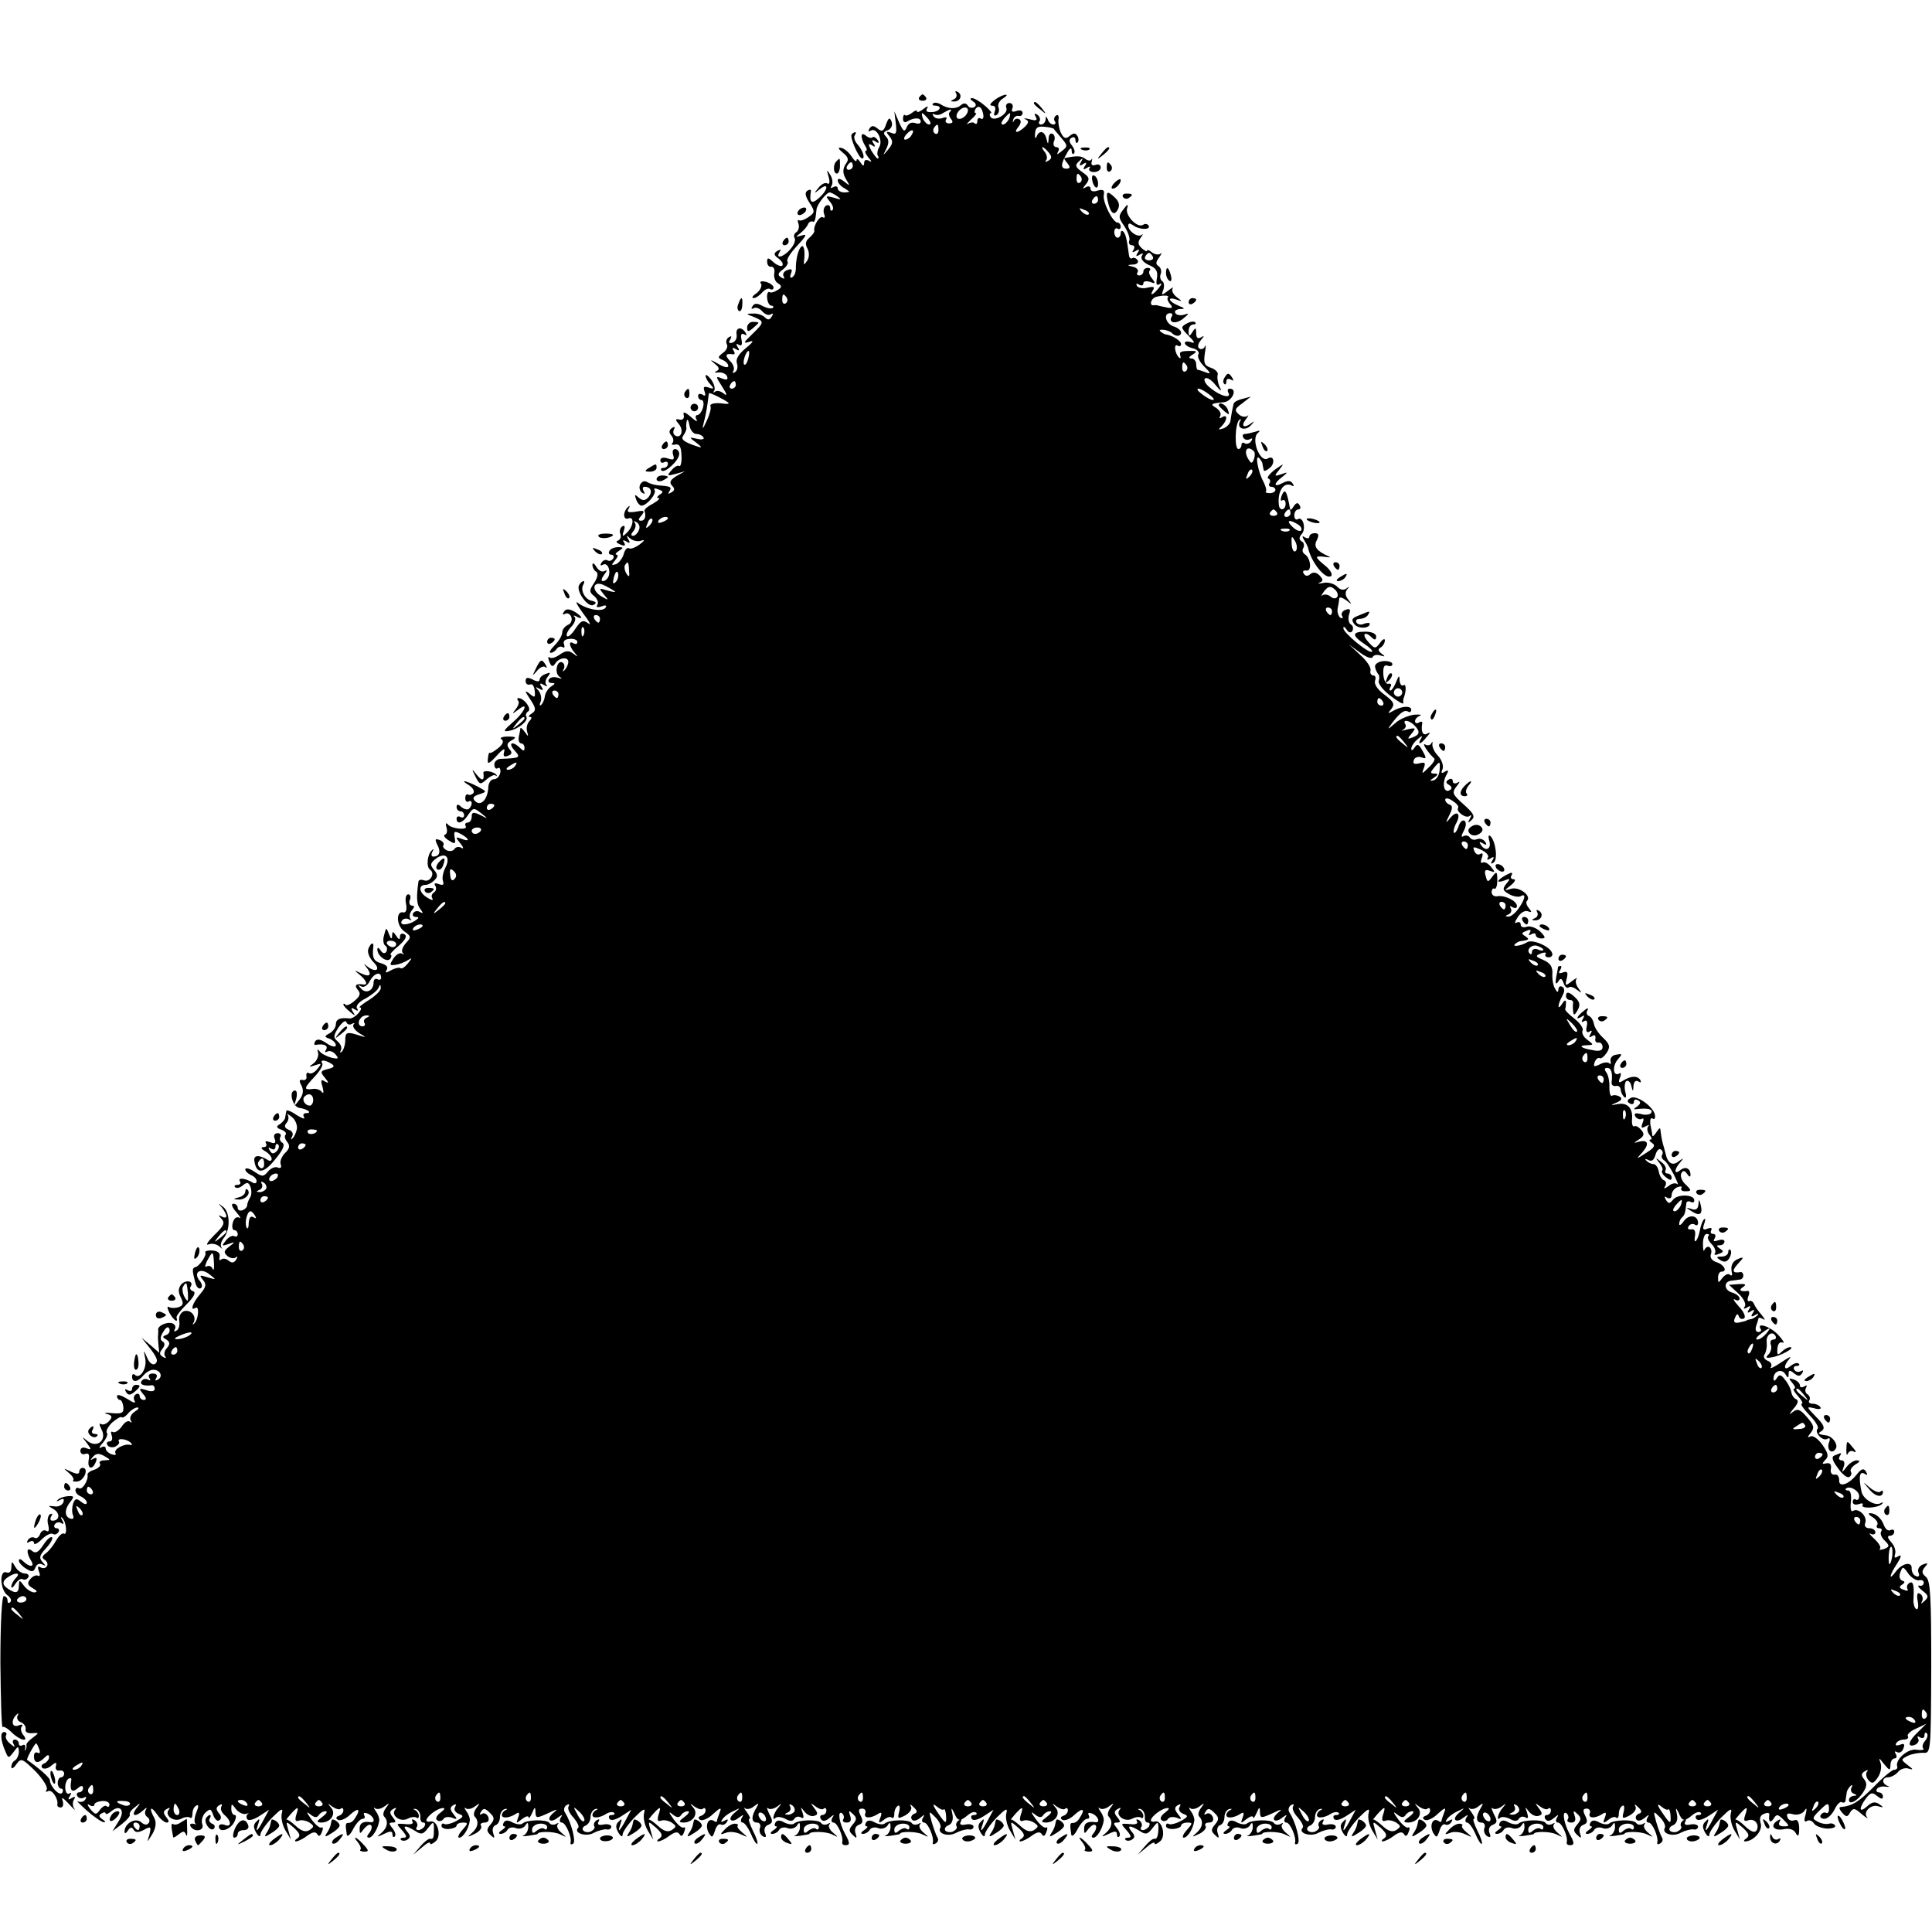 <?xml version="1.0" standalone="no"?>
<!DOCTYPE svg PUBLIC "-//W3C//DTD SVG 20010904//EN"
 "http://www.w3.org/TR/2001/REC-SVG-20010904/DTD/svg10.dtd">
<svg version="1.0" xmlns="http://www.w3.org/2000/svg"
 width="512pt" height="512pt" viewBox="0 0 512 512"
 preserveAspectRatio="xMidYMid meet">
<g transform="translate(0,512) scale(0.1,-0.1)"
fill="#000000" stroke="none">
<path d="M2534 4872 c3 -5 0 -13 -6 -15 -9 -4 -10 -6 -1 -6 17 -1 25 16 12 25
-7 4 -9 3 -5 -4z"/>
<path d="M2436 4862 c-3 -5 1 -9 9 -9 8 0 12 4 9 9 -3 4 -7 8 -9 8 -2 0 -6 -4
-9 -8z"/>
<path d="M2636 4855 c-12 -9 -15 -15 -7 -15 8 0 11 -6 7 -16 -3 -9 -2 -12 5
-9 6 4 8 13 5 21 -3 7 3 18 12 23 9 6 13 10 7 10 -5 0 -19 -6 -29 -14z"/>
<path d="M2579 4851 c8 -5 9 -11 3 -15 -6 -3 -14 -2 -17 4 -5 7 -11 8 -19 1
-13 -11 -34 -10 -54 3 -7 4 -16 5 -19 2 -4 -3 -1 -6 5 -6 21 0 13 -16 -8 -17
-13 -1 -18 2 -13 10 4 7 0 6 -10 -2 -9 -7 -17 -10 -17 -6 0 4 -6 2 -13 -4 -8
-6 -16 -9 -19 -6 -2 3 -5 -2 -5 -10 0 -8 5 -11 11 -7 18 11 36 11 36 0 0 -6
-7 -7 -15 -4 -10 3 -18 -1 -22 -11 -6 -14 -9 -12 -20 12 l-13 30 4 -32 c3 -26
1 -31 -12 -25 -14 5 -15 3 -5 -9 10 -13 10 -19 -3 -35 -15 -18 -15 -18 -5 2 7
15 7 24 -1 32 -8 8 -7 13 5 17 9 4 13 13 10 22 -5 13 -8 12 -15 -7 -6 -18 -11
-20 -22 -11 -11 9 -16 9 -22 0 -4 -7 -3 -9 4 -5 15 9 33 -26 22 -44 -5 -8 -6
-18 -4 -22 3 -4 3 -8 0 -8 -3 0 -10 10 -17 21 -9 17 -8 20 2 14 8 -6 10 -4 4
5 -6 9 -4 11 5 5 9 -6 11 -4 6 4 -5 7 -11 10 -14 7 -3 -3 -11 -1 -18 5 -14 11
-14 -6 -1 -28 5 -7 5 -13 1 -13 -3 0 0 -8 7 -17 10 -11 10 -14 2 -9 -8 4 -13
2 -13 -6 0 -9 -3 -9 -10 2 -5 8 -10 11 -10 5 0 -5 -6 -1 -13 10 -7 11 -19 21
-27 23 -11 2 -9 -2 4 -13 13 -10 16 -18 9 -27 -11 -16 -11 -28 2 -48 8 -13 7
-13 -8 -1 -10 8 -17 9 -17 3 0 -6 8 -16 18 -21 16 -10 16 -10 0 -11 -10 0 -18
5 -18 11 0 5 -5 7 -12 3 -7 -4 -8 -3 -4 4 4 7 2 20 -4 29 -9 15 -10 14 -4 -6
4 -14 2 -21 -4 -17 -5 3 -16 -2 -23 -12 -13 -15 -12 -16 4 -3 24 19 22 -2 -3
-24 -19 -17 -26 -12 -21 18 1 5 -3 5 -9 2 -8 -5 -6 -15 5 -32 15 -23 15 -26
-2 -38 -10 -7 -21 -11 -25 -9 -4 3 -5 -1 -2 -9 3 -8 0 -18 -5 -22 -6 -3 -9
-11 -5 -16 3 -6 -2 -19 -12 -30 -18 -21 -40 -26 -28 -7 5 7 3 8 -6 3 -10 -6
-10 -11 3 -20 9 -7 14 -15 10 -19 -3 -3 -14 1 -23 9 -14 13 -17 13 -17 1 0 -8
5 -14 11 -13 6 1 10 -7 8 -17 -2 -10 2 -23 10 -27 11 -7 10 -11 -2 -18 -8 -5
-17 -8 -21 -5 -4 2 -7 -5 -6 -16 1 -11 6 -20 11 -20 5 0 7 -3 4 -6 -4 -3 -15
-1 -27 5 -14 8 -22 8 -27 -1 -4 -6 -3 -8 3 -5 6 4 16 0 23 -8 7 -8 17 -12 23
-8 6 4 7 1 2 -6 -5 -9 -10 -10 -18 -2 -6 6 -20 11 -31 10 -20 0 -20 -1 2 -9
28 -12 28 -14 -5 -46 -23 -22 -24 -25 -8 -20 14 5 12 0 -9 -17 -19 -16 -27
-29 -23 -40 3 -9 1 -19 -5 -23 -6 -4 -8 -3 -4 4 3 6 -1 18 -10 26 -14 15 -11
20 9 17 5 -1 5 4 1 10 -5 8 -3 9 6 4 9 -6 11 -4 5 5 -5 8 -4 11 3 6 7 -4 10 1
7 14 -3 13 0 18 7 14 7 -4 8 -3 4 4 -11 18 -27 14 -24 -4 2 -10 -3 -19 -11
-22 -9 -3 -11 0 -6 8 5 9 4 11 -4 6 -6 -4 -8 -12 -5 -18 4 -6 -1 -17 -10 -23
-14 -11 -15 -13 -1 -19 8 -3 15 -10 15 -16 0 -6 -12 -3 -27 6 -21 12 -23 12
-10 1 14 -11 15 -16 5 -21 -7 -3 -4 -4 6 -3 10 1 21 -4 23 -11 3 -8 -1 -10
-14 -5 -17 7 -17 6 1 -22 13 -20 14 -26 4 -18 -8 7 -19 9 -23 5 -5 -4 -6 -2
-2 3 3 6 -1 19 -9 30 -8 10 -14 14 -14 9 0 -6 6 -16 13 -23 10 -11 9 -13 -5
-8 -13 4 -15 2 -11 -10 4 -11 2 -14 -5 -9 -7 4 -12 2 -12 -3 0 -6 4 -11 9 -11
5 0 7 -9 4 -20 -3 -11 -10 -20 -15 -20 -5 0 -6 -6 -2 -12 4 -7 -3 -4 -15 7
-16 14 -22 15 -19 5 2 -9 -3 -14 -11 -12 -12 3 -12 0 -2 -12 14 -16 6 -40 -10
-30 -5 3 -6 10 -3 16 4 7 2 8 -5 4 -8 -6 -9 -12 -2 -20 6 -7 7 -16 3 -20 -4
-4 0 -6 8 -4 11 2 15 -6 16 -29 1 -18 -2 -30 -6 -28 -4 3 -14 -3 -21 -12 -12
-14 -11 -15 11 -9 l25 7 -23 -13 c-16 -10 -19 -17 -11 -25 8 -8 7 -13 -2 -18
-8 -5 -10 -4 -5 3 7 12 4 13 -31 16 -10 1 -23 5 -29 9 -7 4 -14 0 -18 -8 -3
-8 0 -17 6 -21 7 -4 8 -3 4 4 -4 7 -3 12 2 12 17 0 22 -13 11 -27 -9 -10 -15
-11 -26 -2 -11 10 -12 9 -7 -5 3 -9 10 -16 14 -16 14 0 40 31 35 41 -4 5 1 6
10 2 13 -5 14 -7 3 -14 -7 -5 -8 -9 -3 -9 6 0 -1 -7 -15 -15 -14 -7 -24 -16
-22 -19 5 -14 1 -26 -9 -26 -8 0 -8 4 1 14 10 13 7 14 -15 10 -20 -3 -25 -1
-19 8 4 7 3 9 -1 5 -15 -13 -14 -36 0 -31 17 7 14 -22 -5 -39 -10 -10 -12 -9
-7 6 4 11 3 16 -4 12 -6 -4 -8 -13 -5 -20 3 -8 0 -15 -7 -18 -6 -2 -3 -6 7
-10 11 -5 15 -3 10 5 -5 7 -3 8 6 3 9 -6 11 -4 5 6 -6 11 -5 11 5 2 7 -6 20
-9 29 -6 11 4 10 1 -4 -10 -11 -8 -24 -13 -28 -10 -5 3 -11 -4 -14 -15 -3 -11
-12 -23 -20 -27 -13 -4 -14 -3 -3 10 7 8 9 15 4 15 -5 0 -2 5 6 10 13 8 13 10
-2 10 -9 0 -20 -4 -23 -10 -3 -5 -1 -10 5 -10 6 0 8 -5 5 -10 -4 -6 -10 -8
-15 -5 -5 3 -12 0 -16 -6 -4 -7 -3 -9 3 -6 12 8 22 -12 16 -30 -3 -7 -9 -13
-15 -13 -6 0 -4 7 3 17 8 10 9 14 2 10 -7 -4 -16 0 -22 10 -6 10 -11 13 -11 6
0 -6 4 -15 10 -18 6 -4 4 -15 -5 -29 -14 -21 -14 -25 0 -36 8 -7 12 -17 8 -23
-4 -6 0 -8 11 -4 10 4 15 3 11 -3 -8 -13 -51 -5 -73 12 -9 7 -3 -5 13 -27 17
-22 23 -34 14 -27 -14 10 -19 8 -34 -14 -9 -14 -19 -23 -22 -20 -4 3 1 14 10
24 10 10 14 22 10 27 -5 4 -2 5 5 1 6 -4 12 -5 12 -2 0 3 -9 10 -19 16 -14 7
-22 7 -27 -2 -4 -6 -3 -8 3 -5 6 4 14 0 17 -8 3 -9 -1 -18 -9 -21 -8 -4 -15
-12 -15 -20 0 -8 -9 -23 -20 -34 -11 -11 -16 -20 -11 -20 6 0 13 5 16 10 4 6
11 8 16 5 5 -3 6 0 4 7 -4 9 2 14 15 15 11 1 20 -3 20 -8 0 -6 -4 -7 -10 -4
-14 9 -12 -8 3 -25 10 -12 9 -12 -4 -2 -12 9 -20 8 -36 -3 -11 -8 -23 -11 -27
-7 -4 3 -4 -2 0 -12 5 -13 9 -14 15 -5 10 17 37 20 35 3 -1 -7 -6 -17 -11 -21
-4 -4 -5 -3 -1 4 3 6 2 14 -3 17 -14 9 -23 -26 -9 -37 9 -6 8 -7 -4 -3 -10 3
-20 1 -23 -4 -4 -6 0 -10 7 -10 10 0 10 -2 -1 -9 -8 -5 -16 -17 -17 -26 -1 -9
-6 -20 -10 -23 -4 -4 -5 0 -1 9 3 9 0 22 -6 29 -9 10 -9 11 2 5 10 -6 12 -4 6
5 -6 9 -4 11 6 5 8 -5 11 -5 7 0 -4 4 -3 14 4 22 8 11 7 12 -6 7 -9 -3 -16
-10 -16 -15 0 -6 -7 -6 -18 0 -14 7 -19 6 -19 -4 0 -7 5 -11 12 -9 6 3 11 -5
12 -17 2 -18 0 -19 -14 -7 -13 10 -13 7 2 -15 16 -24 16 -30 4 -38 -8 -5 -10
-9 -4 -9 5 0 4 -5 -2 -11 -6 -6 -9 -19 -6 -28 4 -14 3 -14 -6 -1 -6 8 -11 13
-12 10 0 -3 -2 -13 -4 -22 -2 -10 1 -18 6 -18 5 0 9 -5 9 -12 0 -9 -3 -9 -12
0 -19 19 -33 14 -15 -6 18 -20 16 -21 -35 -23 -10 0 -18 -7 -18 -15 0 -8 4
-13 9 -10 5 4 8 -2 7 -11 -2 -10 -9 -18 -17 -18 -8 0 -15 -10 -15 -23 -2 -31
-20 -50 -35 -35 -8 8 -5 13 11 18 21 7 21 7 -5 21 -31 16 -49 19 -22 3 9 -6
15 -15 12 -20 -4 -5 -10 -7 -14 -5 -4 3 -8 -1 -8 -9 0 -8 4 -12 9 -9 10 6 11
-10 1 -19 -3 -4 -12 -2 -20 4 -9 9 -13 8 -13 0 0 -6 5 -11 10 -11 6 0 10 -5
10 -11 0 -5 -4 -7 -10 -4 -5 3 -10 1 -10 -4 0 -18 17 -12 31 10 13 19 15 19
34 4 20 -16 19 -16 -2 -5 -19 9 -23 8 -23 -5 0 -8 -5 -15 -11 -15 -5 0 -8 -4
-5 -9 8 -12 -37 -8 -47 4 -5 6 -7 3 -4 -7 3 -9 2 -18 -4 -20 -5 -2 0 -9 10
-15 17 -11 19 -10 16 7 -3 17 -1 19 16 10 24 -13 25 -22 2 -13 -16 6 -17 5 -3
-12 8 -10 10 -16 3 -12 -6 4 -14 3 -18 -2 -3 -6 -12 -8 -20 -5 -8 4 -13 10
-10 14 3 4 -2 11 -10 14 -12 4 -13 2 -6 -13 10 -18 6 -31 -11 -31 -5 0 -6 6
-2 13 4 6 3 9 -1 4 -13 -11 -16 -45 -5 -52 14 -9 0 -34 -16 -28 -8 3 -15 1
-15 -3 -6 -42 -5 -61 5 -73 8 -11 8 -13 -1 -8 -6 4 -14 3 -18 -3 -3 -5 0 -10
7 -10 9 0 9 -3 -2 -10 -20 -13 -43 -13 -35 0 4 6 12 7 18 4 7 -4 9 -4 5 1 -4
4 -3 14 3 22 8 9 8 13 1 13 -6 0 -9 7 -6 15 4 8 1 15 -4 15 -6 0 -9 -11 -6
-25 3 -16 0 -24 -7 -23 -20 5 -19 -35 2 -50 19 -13 19 -16 5 -31 -9 -10 -13
-21 -9 -26 5 -4 3 -6 -2 -2 -6 3 -16 -3 -23 -14 -10 -16 -10 -18 5 -16 10 1
25 7 33 12 13 8 13 7 1 -8 -8 -10 -16 -15 -19 -13 -2 3 -14 1 -25 -5 -14 -8
-18 -8 -12 1 4 7 -1 13 -14 17 -20 5 -25 14 -22 41 3 17 -6 15 -13 -3 -3 -9 3
-24 14 -35 21 -21 5 -29 -18 -10 -9 7 -9 7 -2 -2 17 -21 11 -29 -12 -18 -21
10 -21 10 -5 -3 18 -15 23 -28 10 -26 -19 3 -25 -2 -15 -14 9 -10 6 -17 -8
-29 -10 -9 -21 -14 -24 -11 -3 4 -6 4 -6 1 0 -3 8 -12 17 -19 14 -12 16 -12 8
0 -6 10 -4 12 5 6 8 -5 11 -4 6 3 -4 6 6 18 23 26 16 9 31 21 34 28 4 10 6 10
6 0 1 -7 -14 -21 -31 -32 -18 -11 -29 -20 -24 -20 5 0 3 -7 -4 -15 -7 -8 -18
-15 -24 -14 -25 3 -36 -2 -36 -16 0 -7 -7 -18 -16 -23 -15 -8 -15 -10 0 -15 9
-4 16 -11 16 -17 0 -6 -11 -4 -24 5 -16 11 -26 13 -31 5 -3 -6 -3 -10 2 -9 21
4 34 -2 27 -13 -4 -6 -3 -8 3 -5 6 4 16 0 22 -7 10 -12 8 -13 -11 -9 -13 4
-27 11 -31 17 -6 7 -7 6 -4 -4 2 -8 -3 -21 -12 -28 -14 -10 -13 -11 4 -5 18 6
18 5 6 -10 -7 -9 -17 -14 -22 -11 -5 3 -8 0 -7 -8 2 -7 -3 -12 -10 -10 -9 2
-10 -3 -3 -15 6 -13 5 -24 -6 -38 -15 -20 -15 -19 -8 3 3 12 2 22 -3 22 -18 0
-7 -43 11 -46 22 -3 36 -14 18 -14 -7 0 -9 -5 -5 -11 3 -6 -5 -3 -20 6 -14 10
-27 15 -27 11 -1 -3 -2 -11 -3 -16 0 -6 -7 -14 -14 -19 -11 -6 -10 -10 4 -15
9 -3 14 -9 11 -13 -4 -3 -2 -12 4 -19 8 -10 7 -18 -6 -30 -9 -9 -14 -23 -11
-30 3 -8 0 -11 -8 -8 -7 3 -19 -2 -26 -11 -12 -14 -15 -14 -36 0 -13 9 -24 11
-24 6 0 -5 7 -11 15 -15 8 -3 15 -10 15 -16 0 -6 -5 -8 -12 -3 -19 11 -39 13
-32 2 3 -5 0 -9 -7 -9 -7 0 -9 -3 -6 -6 4 -4 13 -2 21 5 11 9 15 8 20 -5 3 -9
3 -21 -1 -27 -4 -7 -8 -16 -8 -21 0 -5 -6 -11 -12 -13 -7 -3 -13 0 -13 6 0 6
-5 11 -12 11 -6 0 -3 -10 8 -22 10 -12 14 -18 8 -15 -7 4 -14 -2 -17 -13 -3
-11 -1 -20 4 -20 5 0 9 -5 9 -11 0 -5 -4 -8 -9 -5 -5 3 -15 -2 -22 -11 -12
-15 -12 -16 6 -10 19 7 19 6 2 -7 -14 -11 -15 -15 -4 -25 8 -6 18 -7 22 -3 5
4 5 1 1 -6 -6 -9 -11 -10 -20 -3 -7 6 -16 7 -20 3 -4 -4 -6 0 -4 8 2 9 -5 15
-19 16 -12 1 -21 -2 -19 -5 5 -7 -16 -37 -26 -39 -9 -2 -9 -8 -1 -39 3 -13 9
-20 15 -17 5 3 4 12 -3 20 -18 22 2 36 26 17 19 -15 19 -15 -5 -8 -21 7 -23 6
-12 -7 10 -12 8 -19 -8 -38 -20 -23 -27 -46 -12 -36 11 7 8 -31 -3 -41 -4 -5
-6 -3 -2 2 9 17 -8 36 -26 30 -9 -4 -14 -15 -12 -26 2 -10 -1 -22 -7 -25 -6
-4 -8 -3 -5 3 4 6 1 13 -6 16 -14 5 -39 -6 -38 -17 1 -3 0 -9 0 -13 -1 -5 0
-17 1 -28 l2 -20 -23 20 -24 20 16 -20 c26 -32 30 -43 19 -50 -6 -3 -15 4 -20
17 -10 22 -10 22 -5 -3 5 -26 -15 -56 -28 -42 -4 3 -7 1 -7 -5 0 -17 15 -15
30 3 7 8 18 15 26 15 18 0 27 -17 13 -26 -8 -4 -9 -3 -5 4 4 7 1 12 -9 12 -10
0 -13 -5 -9 -12 4 -6 3 -8 -4 -4 -6 3 -13 2 -17 -4 -6 -9 7 -14 28 -11 4 0 7
-4 7 -10 0 -6 -9 -8 -22 -3 -20 6 -21 5 -9 -10 9 -10 10 -16 2 -16 -6 0 -11 5
-11 11 0 5 -5 7 -10 4 -6 -4 -7 -12 -3 -18 4 -7 -5 -4 -20 6 -15 9 -27 13 -27
7 0 -5 4 -10 8 -10 4 0 8 -9 9 -19 1 -16 -4 -18 -30 -16 -18 2 -24 1 -14 -2
14 -4 16 -8 6 -19 -6 -7 -16 -11 -21 -8 -6 4 -5 -2 1 -14 15 -28 -11 -51 -37
-31 -16 13 -16 13 -2 -5 13 -18 13 -19 -1 -14 -9 4 -16 1 -16 -7 0 -7 6 -11
13 -8 9 3 12 -2 9 -16 -4 -24 10 -28 19 -5 4 10 2 13 -7 8 -9 -5 -9 -4 0 6 8
9 16 9 30 1 17 -10 17 -10 0 -11 -10 0 -16 -4 -12 -9 3 -5 -4 -12 -15 -16 -11
-3 -19 -9 -18 -13 3 -14 -14 -42 -23 -36 -5 3 -9 0 -9 -6 0 -6 7 -13 15 -16 8
-4 15 -11 15 -16 0 -6 -6 -5 -15 2 -12 10 -16 9 -21 -4 -3 -9 -4 -23 -1 -30 4
-10 1 -13 -8 -10 -15 6 -14 26 3 46 9 12 8 14 -8 13 -11 -1 -23 -5 -27 -10 -5
-4 -2 -5 6 0 9 5 12 3 9 -6 -3 -8 -14 -13 -24 -11 -18 2 -18 2 -1 -8 17 -11
15 -30 -4 -30 -6 0 -7 5 -3 12 4 6 3 8 -4 5 -5 -4 -8 -17 -4 -29 3 -13 1 -19
-5 -15 -6 4 -14 0 -17 -9 -3 -8 -10 -13 -15 -9 -5 3 -13 0 -17 -6 -4 -8 -3 -9
4 -5 7 4 12 2 12 -3 0 -6 9 -2 20 9 12 12 25 18 30 15 5 -3 11 -1 15 5 3 5 1
10 -5 10 -6 0 -8 5 -5 10 4 6 11 7 17 4 7 -5 8 -2 3 7 -5 8 -4 11 0 6 11 -9
14 -48 4 -41 -4 2 -13 -6 -20 -18 -7 -13 -19 -28 -27 -34 -11 -8 -12 -13 -3
-18 6 -4 9 -12 5 -17 -3 -5 -10 -6 -16 -3 -8 5 -9 1 -5 -10 4 -9 3 -15 -2 -12
-5 3 -14 -1 -20 -8 -10 -11 -8 -17 6 -25 12 -7 13 -10 4 -11 -8 0 -20 8 -27
17 -13 17 -13 17 -14 1 0 -20 -8 -22 -28 -9 -17 11 -17 21 0 32 20 13 34 11
20 -3 -7 -7 -12 -17 -12 -23 0 -5 5 -2 11 8 6 9 14 15 19 12 5 -3 11 -1 15 5
3 5 -1 10 -9 10 -8 0 -20 8 -25 17 -10 17 -10 17 -11 -1 0 -11 -5 -16 -13 -13
-19 7 -17 -45 2 -60 9 -6 13 -15 8 -19 -4 -4 -7 -2 -7 4 0 7 -4 12 -10 12 -5
0 -9 -70 -9 -176 1 -96 3 -173 6 -171 2 3 13 -3 24 -14 22 -22 48 -27 30 -6
-6 8 -7 18 -3 22 4 5 0 6 -10 2 -17 -6 -20 15 -3 30 4 4 5 3 2 -3 -4 -7 0 -15
8 -18 8 -3 14 -11 13 -18 -2 -8 5 -12 17 -11 19 1 19 1 2 -12 -10 -7 -18 -16
-17 -19 1 -4 0 -10 -3 -14 -2 -4 -2 -1 0 6 1 7 -2 10 -7 7 -6 -3 -10 -1 -10 4
0 6 -5 11 -11 11 -5 0 -7 -6 -3 -12 5 -9 3 -9 -9 1 -9 7 -14 17 -11 22 3 5 0
9 -5 9 -11 0 -10 -22 4 -53 7 -17 8 -17 21 0 12 16 13 17 14 1 0 -9 -5 -20
-10 -23 -6 -3 -10 -11 -10 -18 0 -6 6 -3 13 7 13 18 16 16 51 -18 20 -21 33
-42 30 -48 -4 -6 -3 -8 3 -5 10 7 28 -20 25 -35 -1 -5 3 -8 9 -8 6 0 8 8 5 18
-4 11 1 8 16 -8 13 -14 19 -20 15 -13 -5 6 -5 18 -1 24 5 8 3 9 -6 4 -9 -6
-11 -4 -5 5 5 8 4 11 -1 7 -6 -3 -10 3 -11 13 -1 11 3 22 8 26 5 3 9 2 8 -3
-5 -27 1 -35 16 -23 10 9 15 9 15 1 0 -6 -5 -11 -11 -11 -5 0 -7 -5 -4 -10 4
-6 11 -7 17 -4 7 4 8 2 4 -5 -4 -6 -13 -8 -19 -5 -7 4 4 -7 23 -24 19 -17 40
-31 45 -31 6 -1 4 3 -4 8 -9 6 -10 11 -2 15 6 4 11 4 11 0 0 -3 7 -1 15 6 24
20 38 1 19 -27 l-16 -26 25 19 c14 11 23 22 21 25 -2 4 4 13 14 20 15 13 16
12 3 -4 -15 -20 -2 -23 18 -5 10 9 12 9 7 1 -3 -6 -2 -14 4 -18 6 -4 8 -11 4
-16 -4 -6 -11 -6 -20 2 -15 13 -44 -3 -44 -25 0 -6 4 -5 9 3 6 9 11 10 15 2 5
-8 13 -8 28 0 18 10 19 8 14 -13 -7 -23 -7 -22 8 2 9 16 11 30 5 42 -15 27
-10 34 7 10 8 -12 20 -22 26 -22 7 0 6 5 -1 14 -9 11 -9 16 1 22 7 4 10 4 6
-1 -14 -15 12 -35 32 -25 9 5 20 6 24 3 3 -3 6 1 6 10 0 9 4 19 10 22 7 4 7
-2 0 -19 -5 -13 -6 -26 -2 -29 4 -2 1 -2 -6 0 -7 1 -10 -2 -7 -7 10 -17 38
-12 31 6 -3 8 0 22 8 30 13 12 15 11 21 -6 4 -11 11 -18 16 -14 6 4 6 11 -1
19 -8 10 -8 15 1 21 7 4 9 3 6 -3 -4 -6 0 -16 8 -23 19 -16 19 -34 0 -26 -8 3
-15 1 -15 -4 0 -18 29 -10 40 10 6 11 7 20 2 20 -5 0 -9 7 -9 16 0 15 1 15 12
0 7 -9 19 -15 26 -13 8 2 11 2 6 0 -4 -3 -5 -9 -2 -14 4 -5 18 -1 32 8 l26 17
-13 -24 c-17 -33 -25 -40 -16 -15 5 15 4 17 -4 8 -9 -8 -9 -16 -1 -30 6 -10
11 -12 11 -5 0 7 14 27 31 45 24 24 30 27 26 12 -3 -11 1 -31 9 -45 l15 -25
-7 25 c-7 25 -7 25 15 6 16 -15 18 -21 9 -28 -7 -4 -8 -8 -3 -8 6 1 19 7 29
15 14 10 22 12 27 4 4 -7 8 -5 12 6 4 9 3 14 -1 12 -4 -3 -16 7 -27 22 -13 18
-14 22 -3 13 11 -9 18 -10 23 -2 3 5 11 10 18 10 6 0 2 -7 -9 -15 -16 -12 -16
-14 -3 -15 26 0 41 24 26 40 -10 12 -9 12 4 2 9 -6 19 -9 22 -5 4 3 7 1 7 -5
0 -5 -5 -12 -12 -14 -8 -3 -9 -7 -2 -11 6 -3 21 3 32 14 22 20 29 15 13 -9 -4
-8 -12 -13 -17 -13 -9 1 -9 -4 -5 -31 1 -7 9 -1 17 15 8 15 19 27 25 27 6 0 7
4 4 10 -3 6 1 7 9 4 16 -6 23 -25 8 -23 -19 3 -29 -2 -29 -17 0 -15 1 -15 12
0 7 8 15 13 18 9 4 -3 2 -12 -4 -20 -7 -8 -8 -13 -1 -13 9 0 24 24 27 45 1 6
-3 17 -9 25 -6 8 -6 12 -2 8 5 -4 16 -2 25 5 14 10 14 10 4 -4 -7 -9 -9 -19
-5 -23 12 -12 9 -30 -8 -44 -13 -11 -11 -11 8 -2 16 8 22 8 22 -1 0 -7 3 -9 6
-6 4 4 1 13 -6 22 -10 12 -10 15 0 15 10 0 10 3 1 14 -9 11 -9 16 1 22 7 4 10
4 6 -1 -14 -15 12 -35 32 -25 9 5 20 6 24 3 3 -3 6 -1 6 5 0 5 -5 13 -10 15
-6 3 -5 4 2 3 7 -2 12 -11 12 -20 -1 -9 2 -16 8 -16 5 0 6 -4 3 -10 -3 -5 -11
-10 -16 -10 -6 0 -8 4 -4 9 3 5 0 13 -6 17 -7 4 -9 3 -6 -3 4 -6 -4 -9 -19 -7
-25 2 -25 2 -8 -17 12 -14 13 -19 4 -19 -7 0 -11 -3 -7 -6 3 -3 11 -3 17 1 8
5 8 11 -1 21 -14 17 -5 18 21 2 16 -11 22 -9 34 7 14 18 15 18 16 3 0 -28 -1
-33 -10 -31 -4 1 -16 -8 -26 -20 l-19 -22 23 19 c12 11 22 16 22 11 0 -4 6 -2
14 5 17 13 6 57 -13 53 -6 -2 -11 0 -11 3 0 9 25 29 40 32 11 2 10 -2 -3 -12
-11 -8 -14 -17 -8 -20 5 -4 12 -2 16 3 3 6 13 7 23 4 14 -6 15 -4 4 9 -10 13
-10 18 -1 24 8 4 9 3 5 -5 -4 -6 0 -14 10 -18 14 -5 13 -8 -7 -19 -13 -7 -27
-10 -31 -8 -5 3 -8 1 -8 -5 0 -5 9 -9 20 -8 11 1 20 5 20 9 0 4 7 8 17 8 14 0
14 -2 -2 -20 -10 -11 -13 -20 -8 -20 10 0 25 23 28 45 1 6 -3 17 -9 25 -6 8
-6 12 -2 8 5 -4 16 -2 25 5 14 10 14 10 4 -4 -7 -9 -9 -19 -5 -23 12 -12 9
-30 -8 -44 -13 -11 -11 -11 8 -2 12 6 20 15 17 21 -4 5 1 9 9 9 10 0 13 6 10
15 -4 8 -11 12 -17 8 -6 -4 -7 -1 -2 6 6 10 11 9 23 -3 13 -12 13 -18 2 -31
-11 -13 -11 -18 0 -28 10 -10 12 -9 7 5 -3 9 -1 18 6 21 7 2 12 12 12 22 0 10
6 19 13 21 7 1 8 0 2 -3 -5 -2 -10 -8 -10 -13 0 -10 20 -8 37 3 9 6 11 3 6
-10 -6 -16 -5 -16 10 -4 9 7 17 10 18 5 0 -5 4 0 9 11 7 17 9 18 9 2 1 -16 3
-16 34 -2 23 11 27 12 15 2 -10 -8 -15 -17 -11 -20 3 -4 13 -1 21 6 13 9 14 9
8 0 -4 -7 -3 -13 3 -13 10 0 27 -39 23 -53 -1 -5 2 -6 7 -3 8 6 -5 57 -22 83
-4 6 -2 15 4 19 7 4 9 3 6 -3 -4 -5 2 -19 13 -30 10 -12 16 -24 12 -27 -13
-14 22 -25 42 -13 12 6 27 10 34 9 6 -2 12 2 12 7 0 5 -9 8 -20 6 -13 -3 -18
0 -14 7 4 7 2 8 -5 4 -6 -4 -9 -11 -6 -16 3 -4 -2 -10 -10 -14 -8 -3 -17 -1
-20 4 -3 4 1 10 7 12 7 3 13 13 13 23 0 10 6 19 13 21 7 1 8 0 2 -3 -5 -2 -10
-8 -10 -13 0 -10 20 -8 38 4 7 4 16 5 19 2 4 -3 1 -6 -6 -6 -7 0 -9 -4 -6 -10
4 -6 16 -3 32 7 l26 17 -13 -24 c-17 -33 -25 -40 -16 -15 5 15 4 17 -4 8 -9
-8 -9 -16 -1 -30 6 -10 11 -12 11 -5 0 7 14 27 31 45 24 24 30 27 26 12 -3
-11 1 -31 9 -45 l15 -25 -7 25 c-7 25 -7 25 15 6 16 -15 18 -21 9 -28 -7 -4
-8 -8 -3 -8 6 1 19 7 29 15 14 10 22 12 27 4 4 -7 8 -5 12 6 4 9 3 14 -1 12
-4 -3 -16 7 -27 22 -13 18 -14 22 -3 13 11 -9 18 -10 23 -2 3 5 11 10 18 10 6
0 2 -7 -9 -15 -16 -12 -16 -14 -3 -15 26 0 41 24 26 40 -10 12 -9 12 4 2 9 -6
19 -9 22 -5 4 3 7 1 7 -5 0 -5 -5 -12 -12 -14 -8 -3 -9 -7 -2 -11 6 -3 22 4
34 16 20 18 23 18 17 3 -4 -10 -7 -20 -7 -22 0 -3 -4 -3 -9 1 -15 8 -23 -13
-13 -32 9 -14 10 -14 17 6 3 11 10 19 15 16 5 -3 12 0 16 6 5 8 3 9 -6 4 -9
-5 -11 -4 -6 3 4 7 17 17 29 22 20 10 20 10 5 -3 -10 -8 -15 -17 -11 -20 3 -4
13 -1 21 6 13 9 14 9 8 0 -4 -7 -3 -13 2 -13 5 0 15 -14 22 -30 7 -17 15 -29
17 -26 2 2 -3 18 -12 35 -8 17 -13 31 -9 31 4 0 0 8 -7 18 -7 9 -9 14 -5 10 5
-4 16 -2 24 5 13 10 14 9 7 -3 -15 -24 -14 -40 1 -40 7 0 11 -6 8 -14 -3 -8 0
-17 7 -22 9 -5 11 -2 6 9 -3 9 0 18 9 21 12 5 13 10 3 28 -6 13 -8 20 -4 16 5
-4 15 -2 24 4 13 10 14 10 4 -2 -13 -14 -19 -39 -7 -27 4 3 15 2 25 -3 12 -7
20 -7 24 0 4 6 11 7 17 4 8 -5 9 -1 5 12 -6 17 -6 17 5 3 7 -9 19 -14 26 -11
10 3 10 7 0 20 -11 15 -11 15 3 5 9 -7 19 -10 22 -6 4 3 7 1 7 -5 0 -7 -5 -12
-11 -12 -5 0 -7 -5 -4 -10 5 -8 12 -7 23 2 12 10 14 10 8 1 -4 -7 -3 -13 3
-13 10 0 27 -38 23 -52 -1 -5 3 -8 8 -8 13 0 13 6 -1 31 -15 28 -20 61 -8 54
5 -4 7 -11 4 -16 -4 -5 1 -9 9 -9 10 0 13 6 9 18 -5 14 -3 15 7 5 11 -10 11
-15 0 -28 -11 -13 -11 -18 0 -28 10 -10 12 -9 7 5 -3 9 0 19 9 22 11 4 12 10
5 24 -7 14 -6 19 4 19 7 0 11 -6 8 -13 -5 -13 14 -14 34 -1 9 6 11 3 6 -10 -6
-15 -4 -16 9 -6 8 7 18 10 21 6 4 -3 7 1 7 10 0 9 4 18 9 21 5 4 7 -3 4 -15
-5 -19 -4 -20 16 -10 12 7 19 17 15 24 -4 7 -1 6 7 -2 11 -10 11 -15 1 -18 -6
-3 -9 -9 -6 -14 3 -6 12 -5 22 3 12 10 14 10 8 1 -4 -7 -3 -13 3 -13 10 0 27
-39 23 -53 -1 -5 2 -6 8 -2 6 3 8 11 4 16 -3 5 -10 24 -15 41 -8 30 -8 30 10
12 10 -10 16 -23 13 -28 -9 -15 21 -25 42 -13 12 6 27 10 34 9 6 -2 12 2 12 7
0 5 -9 8 -20 6 -13 -3 -18 0 -14 7 4 7 2 8 -5 4 -6 -4 -9 -11 -6 -16 3 -4 -2
-10 -10 -14 -8 -3 -17 -1 -20 3 -3 5 1 11 9 14 9 4 13 15 10 29 -4 18 -3 19 4
5 10 -24 15 -25 36 -8 9 8 19 11 23 7 3 -3 1 -6 -6 -6 -7 0 -9 -4 -6 -10 4 -6
16 -3 32 7 l26 17 -13 -24 c-17 -33 -25 -40 -16 -15 5 15 4 17 -4 8 -9 -8 -9
-16 -1 -30 6 -10 11 -12 11 -5 0 7 14 27 31 45 24 24 30 27 26 12 -3 -11 1
-31 9 -45 l15 -25 -7 25 c-7 25 -7 25 15 6 16 -15 18 -21 9 -28 -7 -4 -8 -8
-3 -8 6 1 19 7 29 15 14 10 22 12 27 4 4 -7 8 -5 12 6 4 9 3 14 -1 12 -4 -3
-16 7 -27 22 -13 18 -14 22 -3 13 11 -9 18 -10 23 -2 3 5 11 10 18 10 6 0 2
-7 -9 -15 -16 -12 -16 -14 -3 -15 26 0 41 24 26 40 -10 12 -9 12 4 2 9 -6 19
-9 22 -5 4 3 7 1 7 -5 0 -5 -5 -12 -12 -14 -8 -3 -9 -7 -2 -11 6 -3 21 3 32
14 22 20 29 15 13 -9 -4 -8 -12 -13 -17 -13 -9 1 -9 -4 -5 -31 1 -7 9 -1 17
15 8 15 19 27 25 27 6 0 7 4 4 10 -3 6 1 7 9 4 16 -6 23 -25 9 -23 -20 3 -30
-2 -30 -17 0 -15 1 -15 12 0 7 8 15 13 18 9 4 -3 2 -12 -4 -20 -7 -8 -8 -13
-1 -13 9 0 24 24 27 45 1 6 -3 17 -9 25 -6 8 -6 12 -2 8 5 -4 16 -2 25 5 14
10 14 10 4 -4 -7 -9 -9 -19 -5 -23 12 -12 9 -30 -8 -44 -13 -11 -11 -11 8 -2
16 8 22 8 22 -1 0 -7 3 -9 6 -6 4 4 1 13 -6 22 -10 12 -10 15 0 15 10 0 10 3
1 14 -9 11 -9 16 1 22 7 4 10 4 6 -1 -14 -15 12 -35 32 -25 9 5 20 6 24 3 3
-3 6 -1 6 5 0 5 -5 13 -10 15 -6 3 -5 4 2 3 7 -2 12 -11 12 -20 -1 -9 2 -16 8
-16 5 0 6 -4 3 -10 -3 -5 -11 -10 -16 -10 -6 0 -8 4 -4 9 3 5 0 13 -6 17 -7 4
-9 3 -6 -3 4 -6 -4 -9 -19 -7 -25 2 -25 2 -8 -17 12 -14 13 -19 4 -19 -7 0
-11 -3 -7 -6 3 -3 11 -3 17 1 8 5 8 11 -1 21 -14 17 -5 18 21 2 16 -11 22 -9
34 7 14 18 15 18 16 3 0 -23 -4 -33 -11 -31 -4 1 -15 -8 -25 -20 l-19 -22 23
19 c12 11 22 16 22 11 0 -4 6 -2 14 5 17 13 6 57 -13 53 -6 -2 -11 0 -11 3 0
9 25 29 40 32 11 2 10 -2 -3 -12 -11 -8 -14 -17 -8 -20 5 -4 12 -2 16 3 3 6
13 7 23 4 14 -6 15 -4 4 9 -10 13 -10 18 -1 24 8 4 9 3 5 -5 -4 -6 0 -14 10
-18 14 -5 13 -8 -7 -19 -13 -7 -27 -10 -31 -8 -5 3 -8 1 -8 -5 0 -5 9 -9 20
-8 11 1 20 5 20 9 0 4 7 8 17 8 14 0 14 -2 -2 -20 -10 -11 -13 -20 -8 -20 10
0 25 23 28 45 1 6 -3 17 -9 25 -6 8 -6 12 -2 8 5 -4 16 -2 25 5 14 10 14 10 4
-4 -7 -9 -9 -19 -5 -23 12 -12 9 -30 -8 -44 -13 -11 -11 -11 8 -2 12 6 20 15
17 21 -4 5 1 9 9 9 10 0 13 6 10 15 -4 8 -11 12 -17 8 -6 -4 -7 -1 -2 6 6 10
11 9 23 -3 13 -12 13 -18 2 -31 -11 -13 -11 -18 0 -28 10 -10 12 -9 7 5 -3 9
-1 18 6 21 7 2 12 12 12 22 0 10 6 19 13 21 7 1 8 0 2 -3 -5 -2 -10 -8 -10
-13 0 -10 20 -8 37 3 9 6 11 3 6 -10 -6 -16 -5 -16 10 -4 9 7 17 10 18 5 0 -5
4 0 9 11 7 17 9 18 9 2 1 -16 3 -16 34 -2 23 11 27 12 15 2 -10 -8 -15 -17
-11 -20 3 -4 13 -1 21 6 13 9 14 9 8 0 -4 -7 -3 -13 3 -13 10 0 27 -39 23 -53
-1 -5 2 -6 7 -3 8 6 -5 57 -22 83 -4 6 -2 15 4 19 7 4 9 3 6 -3 -4 -5 2 -19
13 -30 10 -12 16 -24 12 -27 -13 -14 22 -25 42 -13 12 6 27 10 34 9 6 -2 12 2
12 7 0 5 -9 8 -20 6 -13 -3 -18 0 -14 7 4 7 2 8 -5 4 -6 -4 -9 -11 -6 -16 3
-4 -2 -10 -10 -14 -8 -3 -17 -1 -20 4 -3 4 1 10 7 12 7 3 13 13 13 23 0 10 6
19 13 21 7 1 8 0 2 -3 -5 -2 -10 -8 -10 -13 0 -10 20 -8 38 4 7 4 16 5 19 2 4
-3 1 -6 -6 -6 -7 0 -9 -4 -6 -10 4 -6 16 -3 32 7 l26 17 -13 -24 c-17 -33 -25
-40 -16 -15 5 15 4 17 -4 8 -9 -8 -9 -16 -1 -30 6 -10 11 -12 11 -5 0 7 14 27
31 45 24 24 30 27 26 12 -3 -11 1 -31 9 -45 l15 -25 -7 25 c-7 25 -7 25 15 6
16 -15 18 -21 9 -28 -7 -4 -8 -8 -3 -8 6 1 19 7 29 15 14 10 22 12 27 4 4 -7
8 -5 12 6 4 9 3 14 -1 12 -4 -3 -16 7 -27 22 -13 18 -14 22 -3 13 11 -9 18
-10 23 -2 3 5 11 10 18 10 6 0 2 -7 -9 -15 -16 -12 -16 -14 -3 -15 26 0 41 24
26 40 -10 12 -9 12 4 2 9 -6 19 -9 22 -5 4 3 7 1 7 -5 0 -5 -5 -12 -12 -14 -8
-3 -9 -7 -2 -11 6 -3 22 4 34 16 20 18 23 18 17 3 -4 -10 -7 -20 -7 -22 0 -3
-4 -3 -9 1 -15 8 -23 -13 -13 -32 9 -14 10 -14 17 6 3 11 10 19 15 16 5 -3 12
0 16 6 5 8 3 9 -6 4 -9 -5 -11 -4 -6 3 4 7 17 17 29 22 20 10 20 10 5 -3 -10
-8 -15 -17 -11 -20 3 -4 13 -1 21 6 13 9 14 9 8 0 -4 -7 -3 -13 2 -13 5 0 15
-14 22 -30 7 -17 15 -29 17 -26 2 2 -3 18 -12 35 -8 17 -13 31 -9 31 4 0 0 8
-7 18 -7 9 -9 14 -5 10 5 -4 16 -2 24 5 13 10 14 9 7 -3 -15 -24 -14 -40 1
-40 7 0 11 -6 8 -14 -3 -8 0 -17 7 -22 9 -5 11 -2 6 9 -3 9 0 18 9 21 12 5 13
10 3 28 -6 13 -8 20 -4 16 5 -4 15 -2 24 4 13 10 14 10 4 -2 -13 -14 -19 -39
-7 -27 4 3 15 2 25 -3 12 -7 20 -7 24 0 4 6 11 7 17 4 8 -5 9 -1 5 12 -6 17
-6 17 5 3 7 -9 19 -14 26 -11 10 3 10 7 0 20 -11 15 -11 15 3 5 9 -7 19 -10
22 -6 4 3 7 1 7 -5 0 -7 -5 -12 -11 -12 -5 0 -7 -5 -4 -10 5 -8 12 -7 23 2 12
10 14 10 8 1 -4 -7 -3 -13 3 -13 10 0 27 -38 23 -52 -1 -5 3 -8 8 -8 13 0 13
6 -1 31 -15 28 -20 61 -8 54 5 -4 7 -11 4 -16 -4 -5 1 -9 9 -9 10 0 13 6 9 18
-5 14 -3 15 7 5 11 -10 11 -15 0 -28 -11 -13 -11 -18 0 -28 10 -10 12 -9 7 5
-3 9 0 19 9 22 11 4 12 10 5 24 -7 14 -6 19 4 19 7 0 11 -6 8 -13 -5 -13 14
-14 34 -1 9 6 11 3 6 -10 -6 -15 -4 -16 9 -6 8 7 18 10 21 6 4 -3 7 1 7 10 0
9 4 18 9 21 5 4 7 -3 4 -15 -5 -19 -4 -20 16 -10 12 7 19 17 15 24 -4 7 -1 6
7 -2 11 -10 11 -15 1 -18 -6 -3 -9 -9 -6 -14 3 -6 12 -5 22 3 12 10 14 10 8 1
-4 -7 -3 -13 3 -13 10 0 27 -39 23 -53 -1 -5 2 -6 8 -2 6 3 8 11 4 16 -3 5
-10 24 -15 41 -8 30 -8 30 10 12 10 -10 16 -23 13 -28 -9 -15 21 -25 42 -13
12 6 27 10 34 9 6 -2 12 2 12 7 0 5 -9 8 -20 6 -13 -3 -18 0 -14 7 4 7 2 8 -5
4 -6 -4 -9 -11 -6 -16 3 -4 -2 -10 -10 -14 -8 -3 -17 -1 -20 3 -3 5 1 11 9 14
9 4 13 15 10 29 -4 18 -3 19 4 5 10 -24 15 -25 36 -8 9 8 19 11 23 7 3 -3 1
-6 -6 -6 -7 0 -9 -4 -6 -10 4 -6 16 -3 32 7 l26 17 -13 -24 c-17 -33 -25 -40
-16 -15 5 15 4 17 -4 8 -9 -8 -9 -16 -1 -30 6 -10 11 -12 11 -5 0 7 14 27 31
45 24 24 30 27 26 12 -3 -11 1 -31 9 -45 l15 -25 -7 25 c-7 25 -7 25 15 6 16
-15 18 -21 9 -28 -7 -4 -8 -8 -3 -8 23 1 47 29 41 48 -4 13 -1 22 9 25 8 4 14
3 14 -1 -3 -19 2 -25 11 -12 8 13 11 13 27 -3 16 -16 16 -17 0 -17 -11 0 -15
4 -11 12 4 7 3 8 -4 4 -22 -13 -13 -28 13 -24 16 4 29 0 34 -10 6 -11 9 -8 9
12 0 18 -5 26 -13 22 -8 -3 -16 1 -18 8 -4 10 1 12 15 8 11 -3 24 1 30 9 6 10
7 7 3 -10 -5 -15 -3 -21 3 -17 6 4 14 1 19 -6 4 -7 20 -13 35 -14 15 0 24 4
21 8 -2 5 -10 7 -16 5 -7 -2 -20 0 -29 5 -16 8 -16 10 2 28 24 24 27 24 27 5
0 -8 -4 -12 -8 -9 -4 2 -10 0 -14 -6 -3 -5 1 -10 10 -10 8 0 20 11 27 25 6 13
15 22 19 19 5 -3 10 0 10 5 1 6 2 15 3 20 0 5 5 13 10 18 5 4 6 3 3 -4 -4 -6
-1 -14 5 -16 10 -4 10 -6 1 -6 -7 -1 -13 -5 -13 -11 0 -15 24 -2 38 21 10 15
10 24 2 34 -8 10 -8 15 2 21 7 4 10 4 6 -1 -4 -4 -3 -14 3 -22 10 -11 14 -10
25 6 8 11 11 28 8 38 -6 16 -5 16 9 -2 15 -18 16 -18 17 -2 0 9 5 17 11 17 5
0 7 5 3 12 -4 6 -3 8 3 5 6 -4 14 0 17 9 5 12 2 15 -9 10 -9 -3 -13 -2 -10 4
3 6 13 10 21 10 8 0 13 4 10 9 -3 4 7 14 22 20 l27 13 -22 -22 c-26 -24 -30
-42 -8 -34 8 4 12 11 8 17 -3 6 -1 7 5 3 7 -4 12 -2 12 5 0 7 3 9 6 6 4 -4 2
-13 -4 -20 -7 -8 -9 -17 -5 -21 4 -3 -4 -5 -18 -3 -23 4 -58 -27 -51 -45 1 -5
-3 -8 -8 -8 -6 0 -31 -21 -55 -46 -40 -40 -56 -50 -88 -53 -4 -1 -2 -7 5 -15
11 -12 14 -12 21 1 8 12 12 12 30 -4 12 -10 19 -14 15 -9 -12 14 11 36 30 29
14 -4 15 -3 2 6 -11 7 -19 6 -32 -6 -21 -19 -23 -6 -3 21 12 16 17 17 30 6 10
-8 15 -9 15 -1 0 6 -5 11 -11 11 -5 0 -8 4 -5 9 3 5 14 8 24 6 9 -1 11 0 5 2
-17 6 -16 23 1 23 7 0 19 6 26 14 6 8 19 12 28 9 13 -4 13 -2 -2 9 -19 15 -19
15 0 25 10 5 29 8 40 8 21 -2 21 0 22 226 0 186 -2 230 -14 240 -11 9 -12 15
-3 26 10 11 8 12 -5 7 -10 -4 -15 -13 -12 -21 4 -9 1 -13 -6 -10 -7 2 -12 11
-12 20 2 20 -25 15 -42 -8 -20 -27 -17 -9 4 22 11 18 12 24 3 19 -9 -6 -12 -5
-9 5 3 8 -1 22 -10 32 -10 11 -11 17 -4 17 7 0 12 5 12 11 0 5 -5 7 -10 4 -6
-3 -13 2 -17 12 -7 20 -22 33 -38 33 -5 -1 -2 -5 8 -11 9 -6 15 -14 12 -20 -4
-5 -1 -9 5 -9 6 0 9 -4 5 -9 -3 -5 1 -16 10 -24 13 -13 13 -16 -2 -22 -10 -3
-14 -3 -11 1 4 3 -3 15 -15 26 -12 11 -16 17 -9 13 6 -3 12 -1 12 4 0 6 -7 11
-16 11 -10 0 -14 6 -11 14 7 17 -18 41 -32 32 -6 -4 -8 6 -6 24 2 18 -1 30 -7
30 -6 0 -9 2 -6 5 9 9 35 -5 35 -20 0 -8 -4 -12 -9 -9 -4 3 -8 0 -8 -6 0 -7 7
-9 16 -6 8 3 13 2 10 -2 -7 -11 40 -9 51 2 5 5 3 6 -4 2 -14 -8 -47 12 -50 32
-8 39 -5 55 9 46 7 -5 8 -3 3 6 -6 10 -12 8 -24 -7 -22 -28 -49 -36 -47 -15 0
9 -5 16 -12 14 -7 -1 -12 5 -10 15 2 12 -2 17 -12 15 -12 -3 -12 -1 -3 9 10 9
8 18 -8 41 -12 16 -25 25 -32 21 -8 -4 -7 -1 1 9 11 14 10 20 -9 42 -18 21
-25 24 -38 14 -11 -9 -10 -6 2 9 12 13 14 22 7 25 -6 2 -12 11 -13 20 -2 9 -9
23 -17 32 -10 14 -15 14 -21 4 -6 -9 -9 -9 -9 -1 0 19 21 27 31 12 7 -12 9
-12 9 0 0 10 3 11 14 2 11 -9 16 -9 22 0 4 7 3 9 -4 5 -6 -3 -13 -2 -17 4 -3
5 -1 10 6 10 7 0 9 3 6 6 -4 4 -13 1 -22 -6 -18 -15 -20 0 -2 20 6 7 -3 3 -22
-10 -19 -13 -32 -19 -28 -13 4 6 0 14 -9 17 -9 4 -12 11 -7 18 4 7 6 20 5 30
-3 19 14 33 23 18 3 -5 1 -10 -5 -10 -7 0 -10 -6 -7 -14 3 -7 0 -19 -6 -25 -9
-9 -7 -11 8 -8 23 3 65 26 49 27 -5 0 -15 -5 -22 -12 -9 -9 -12 -9 -12 0 0 20
5 27 15 24 5 -2 0 7 -13 21 -21 22 -58 34 -46 15 3 -4 0 -8 -6 -8 -7 0 -9 7
-6 16 3 9 6 18 6 20 0 3 6 2 13 -2 6 -4 4 1 -5 12 -9 10 -18 23 -20 29 -2 5
-7 9 -12 7 -5 -2 -6 4 -3 12 4 9 3 15 -1 15 -19 -3 -26 2 -13 10 10 7 7 9 -11
8 l-26 -2 25 -23 c13 -12 21 -27 17 -34 -5 -7 -3 -8 6 -3 9 6 11 4 5 -5 -6 -9
-4 -11 5 -5 9 6 11 4 5 -5 -6 -9 -4 -11 6 -5 8 5 11 4 6 -1 -5 -5 -13 -10 -18
-10 -5 -1 -10 -2 -11 -4 -2 -1 -11 -3 -20 -5 -12 -2 -15 2 -10 13 4 10 7 12
10 4 2 -7 8 -9 14 -6 5 4 0 17 -14 32 -13 14 -17 22 -10 18 6 -4 12 -3 12 3 0
5 -9 13 -21 16 -21 7 -21 29 -1 31 7 1 17 2 22 3 6 0 10 5 10 11 0 5 -3 9 -7
9 -22 -4 -24 3 -8 21 17 18 17 20 2 14 -16 -6 -22 -18 -17 -39 1 -5 -2 -7 -6
-3 -4 4 -12 0 -19 -8 -11 -15 -12 -15 -12 0 0 9 4 16 9 16 17 0 7 19 -13 25
-12 4 -18 12 -15 21 3 7 1 16 -4 19 -4 3 -10 -1 -13 -7 -2 -7 -4 -1 -4 15 0
15 4 27 10 27 6 0 8 -3 4 -6 -3 -4 1 -13 9 -21 8 -8 12 -19 9 -24 -4 -5 1 -6
10 -2 13 5 14 7 3 14 -10 7 -10 9 0 9 6 0 12 4 12 10 0 5 -7 6 -17 3 -11 -4
-14 -3 -9 5 4 7 2 12 -4 12 -6 0 -8 4 -5 10 3 6 -1 7 -10 4 -11 -5 -14 -2 -9
12 4 11 4 16 0 13 -4 -4 -9 -17 -11 -29 -5 -28 -18 -42 -13 -15 2 13 -2 19
-10 17 -8 -1 -11 2 -7 8 3 6 11 8 16 5 5 -4 9 -2 9 4 0 20 -23 24 -37 6 -7
-11 -13 -14 -13 -9 0 6 3 14 8 18 7 7 8 11 11 37 0 5 6 7 11 4 6 -3 10 -2 10
4 0 16 -44 17 -56 2 -9 -11 -12 -12 -19 -1 -5 9 -4 11 3 6 7 -4 12 -1 12 7 0
8 7 18 16 21 8 3 13 2 10 -2 -3 -5 1 -9 9 -9 19 0 19 2 -1 21 -8 9 -12 21 -8
27 4 8 9 7 15 -2 5 -8 9 -9 9 -3 0 18 -13 24 -27 13 -17 -14 -17 2 0 21 10 12
9 12 -5 2 -16 -13 -29 -4 -34 21 -1 4 -3 10 -4 15 -4 12 -7 26 -9 42 -1 13 -2
13 -11 0 -5 -8 -10 -13 -11 -10 0 3 -2 15 -5 28 -2 13 0 21 5 18 5 -4 8 0 7 8
-3 23 -50 56 -65 46 -9 -5 -10 -10 -2 -14 6 -4 11 -2 11 4 0 6 5 8 11 4 8 -4
7 -9 -2 -16 -11 -7 -11 -9 1 -7 28 3 41 -1 36 -10 -3 -5 -16 -7 -28 -3 -14 3
-19 2 -14 -7 4 -6 12 -9 17 -6 5 3 6 -2 2 -11 -5 -13 -3 -15 8 -9 8 4 11 5 7
0 -4 -4 -3 -14 3 -22 6 -7 8 -13 3 -13 -5 0 -3 -4 4 -9 10 -6 6 -13 -15 -26
-28 -18 -28 -18 -10 2 19 22 14 34 -11 27 -14 -4 -13 -3 1 6 14 9 16 15 6 26
-6 7 -14 12 -18 9 -4 -2 -7 6 -6 18 3 30 -12 46 -38 41 -20 -4 -20 -3 -3 4 14
6 16 11 8 16 -7 4 -16 5 -20 2 -4 -2 -7 7 -7 22 1 15 -3 33 -8 40 -6 8 -5 12
2 12 11 0 15 -13 12 -38 -1 -7 4 -11 11 -10 6 2 12 -2 13 -9 0 -6 4 -15 9 -20
5 -5 7 1 3 14 -3 13 -1 25 3 28 5 3 11 -3 13 -12 4 -17 5 -17 6 0 1 11 6 15
13 11 6 -4 8 -3 5 4 -8 12 -25 11 -46 -2 -11 -7 -13 -5 -8 8 4 9 3 15 -2 11
-16 -9 -19 19 -4 37 13 15 13 16 -4 13 -10 -1 -16 -9 -15 -16 2 -8 0 -11 -3
-7 -4 4 -16 3 -26 -3 -15 -7 -17 -6 -13 6 3 8 9 13 13 11 4 -3 12 4 19 14 10
16 8 23 -10 40 -12 11 -23 28 -24 37 -2 10 -8 19 -14 21 -5 2 -7 9 -3 15 4 7
-1 6 -10 -2 -19 -15 -23 -26 -5 -15 7 5 8 3 3 -6 -5 -8 -4 -11 3 -6 7 4 10 -1
7 -14 -3 -13 0 -18 7 -14 7 5 8 2 3 -6 -5 -9 -4 -11 4 -6 7 5 10 2 9 -6 -2 -7
2 -12 8 -11 6 1 11 -4 11 -12 0 -9 -9 -12 -26 -8 -32 5 -40 13 -15 13 18 1 18
1 0 15 -10 7 -15 18 -12 24 3 5 -6 19 -21 31 -16 12 -27 24 -25 26 1 2 2 10 2
17 0 8 -4 7 -10 -3 -13 -20 -13 -4 0 20 7 13 7 21 0 25 -5 3 -10 0 -10 -7 -1
-9 -3 -9 -9 2 -5 8 -8 26 -7 40 1 18 -6 28 -24 36 -21 9 -22 11 -7 17 10 4 16
3 13 -1 -3 -5 1 -9 8 -9 8 0 12 6 9 12 -6 17 -52 37 -66 28 -16 -10 -41 -13
-32 -5 4 4 11 8 16 8 22 3 23 5 11 13 -11 7 -10 9 3 14 10 5 14 3 9 -5 -4 -7
-3 -8 4 -4 7 4 12 3 12 -2 0 -5 7 -9 15 -9 12 0 11 4 -4 19 -11 10 -27 15 -35
12 -9 -3 -16 -1 -16 6 0 6 -5 8 -11 5 -6 -4 -5 2 3 14 7 12 19 19 27 16 11 -4
11 -2 3 8 -7 8 -9 17 -5 20 12 13 -20 37 -41 32 -21 -6 -21 -6 -2 9 11 9 14
16 7 16 -7 0 -9 5 -5 11 4 8 0 8 -15 0 -25 -14 -28 -23 -3 -14 15 6 15 4 4 -9
-11 -14 -10 -18 8 -28 11 -6 25 -8 30 -5 15 9 12 -8 -6 -33 -8 -12 -21 -22
-27 -21 -9 0 -8 2 1 6 6 2 9 10 6 15 -4 7 -2 8 4 4 7 -4 12 -3 12 3 0 13 -31
29 -51 26 -9 -2 -16 3 -16 11 0 7 4 11 7 9 4 -3 8 7 8 22 0 24 -2 25 -13 10
-12 -16 -13 -16 -18 2 -4 15 -1 18 12 13 14 -5 14 -4 2 11 -7 9 -17 14 -22 11
-5 -3 -6 3 -2 12 4 11 2 15 -4 11 -6 -4 -13 0 -16 8 -5 12 -2 12 18 3 13 -6
22 -15 18 -21 -4 -6 -1 -7 7 -2 9 6 11 4 5 -5 -5 -8 -4 -11 3 -6 12 7 6 56 -8
70 -5 5 -7 0 -3 -13 6 -22 -11 -29 -23 -9 -5 7 -3 8 6 3 9 -6 11 -4 6 4 -5 7
-14 10 -22 7 -7 -3 -16 -1 -19 5 -4 5 -11 6 -17 3 -6 -4 -6 1 1 14 7 13 7 23
2 27 -5 3 -13 -4 -16 -16 -4 -11 -9 -18 -12 -16 -2 3 0 14 6 25 14 26 2 36
-16 14 -12 -15 -13 -14 -2 8 9 18 9 25 0 28 -6 2 -11 8 -11 13 0 5 9 4 19 -3
11 -7 18 -15 15 -19 -6 -10 22 -30 31 -21 5 4 5 0 0 -8 -6 -12 -5 -12 5 -3 10
9 5 18 -21 41 -30 27 -32 31 -19 48 9 11 10 15 3 10 -8 -4 -13 -2 -13 4 0 6
-5 8 -11 4 -8 -5 -8 -9 1 -14 8 -5 9 -10 2 -14 -15 -9 -21 16 -10 38 8 14 7
17 -3 11 -9 -6 -11 -4 -6 7 3 9 -2 24 -12 35 -10 10 -16 24 -15 31 1 7 0 8 -3
2 -2 -5 -10 -7 -16 -3 -11 6 9 -24 24 -37 3 -3 -4 -14 -15 -24 -18 -18 -19
-18 -13 -2 6 15 3 17 -12 13 -13 -3 -18 -1 -14 9 2 7 12 10 20 7 13 -5 14 -3
3 17 -10 18 -14 20 -21 9 -5 -8 -9 -9 -9 -3 0 6 8 18 17 25 11 10 14 10 9 2
-11 -19 -1 -16 15 4 10 11 10 14 2 9 -12 -7 -18 5 -14 27 1 5 -3 6 -9 2 -5 -3
-10 -2 -10 4 0 5 6 12 13 14 6 3 0 4 -15 3 -15 -2 -38 -11 -50 -22 -22 -19
-23 -19 -8 1 20 26 32 35 42 29 4 -3 8 0 8 5 0 12 -27 10 -50 -4 -12 -7 -13
-6 -3 6 10 13 7 19 -18 38 -18 13 -28 28 -25 37 3 8 1 14 -5 14 -5 0 -9 6 -7
13 2 8 -10 26 -27 41 l-30 28 30 -22 c16 -12 31 -17 33 -11 2 5 11 7 20 4 13
-4 14 -3 3 5 -9 7 -10 12 -2 16 6 4 11 12 11 19 0 6 -6 3 -13 -7 -12 -16 -14
-16 -31 3 -19 21 -9 30 10 11 7 -7 11 -6 11 3 0 8 -12 13 -29 13 -35 0 -36
-10 -3 -32 14 -9 24 -19 21 -21 -7 -7 -76 50 -76 62 0 6 4 4 9 -4 5 -8 11 -9
15 -3 3 6 2 14 -4 17 -6 4 -8 15 -5 26 5 14 3 17 -9 13 -9 -3 -13 -11 -9 -17
3 -5 1 -7 -5 -4 -5 4 -9 15 -7 25 2 9 4 21 4 26 1 5 9 2 19 -5 15 -12 16 -12
5 2 -8 10 -9 19 -3 27 7 8 7 9 -1 3 -8 -6 -17 -5 -26 5 -9 8 -25 12 -37 9 -11
-2 -16 -2 -9 1 10 4 10 8 0 19 -8 8 -16 10 -24 4 -7 -7 -14 -6 -18 1 -4 6 -1
9 7 8 15 -3 12 33 -4 43 -6 4 -8 11 -4 17 3 6 2 14 -4 17 -8 5 -8 11 0 20 12
14 3 48 -11 39 -5 -3 -9 2 -9 10 0 9 5 16 11 16 5 0 7 5 3 11 -4 8 -9 7 -15
-2 -5 -8 -9 -12 -10 -9 -9 51 -14 58 -23 35 -3 -9 -2 -14 2 -11 5 3 9 -1 9 -9
0 -18 -17 -20 -18 -2 -4 36 14 62 35 50 5 -3 6 -1 2 5 -5 9 -13 9 -27 2 -24
-13 -25 -2 -1 16 16 13 16 14 -3 7 -18 -6 -19 -5 -5 12 14 18 14 18 -12 0 -14
-11 -22 -22 -17 -23 5 -2 7 -8 3 -13 -3 -5 0 -9 5 -9 6 0 11 -4 11 -8 0 -5 -7
-9 -15 -9 -8 0 -13 2 -10 5 2 3 -1 14 -7 26 -14 25 -23 74 -11 62 4 -4 9 -12
9 -17 1 -5 2 -12 3 -15 0 -4 8 -1 16 6 15 12 11 35 -5 25 -21 -13 -46 53 -26
68 7 6 4 7 -7 3 -10 -3 -23 -6 -28 -6 -6 0 -7 -5 -4 -10 4 -6 11 -7 17 -4 7 4
8 2 4 -5 -4 -6 -12 -9 -17 -6 -5 4 -9 1 -9 -4 0 -6 -4 -11 -8 -11 -11 0 -9 67
2 77 5 4 6 3 2 -4 -10 -19 15 -27 30 -9 8 9 9 11 2 6 -20 -16 -31 -11 -17 8 7
9 9 14 5 10 -5 -4 -16 -3 -23 4 -12 10 -11 15 9 29 l23 18 -22 -6 c-13 -3 -24
-9 -24 -14 -1 -5 -3 -13 -4 -19 -1 -5 -3 -16 -4 -24 0 -8 -9 -17 -18 -21 -15
-5 -16 -4 -5 6 15 16 16 33 0 23 -6 -4 -8 -3 -4 4 3 6 -2 15 -11 21 -17 10
-14 12 20 15 22 2 38 36 16 36 -5 0 -7 -4 -4 -10 10 -17 -19 -11 -45 10 -14
10 -21 22 -17 27 5 4 17 -3 28 -17 15 -18 18 -19 11 -5 -5 11 -7 25 -5 32 2 6
-6 14 -17 18 -18 6 -21 12 -17 39 3 17 3 25 0 18 -2 -6 -9 -9 -14 -6 -6 3 -5
12 3 22 10 12 10 14 1 8 -9 -5 -13 -1 -13 11 0 15 -2 16 -10 3 -8 -13 -10 -12
-10 3 0 9 5 17 12 17 6 0 9 3 5 6 -3 3 -13 2 -23 -4 -15 -8 -15 -11 6 -32 16
-16 18 -21 7 -17 -9 3 -17 3 -17 -2 0 -5 9 -11 21 -14 12 -3 18 -10 15 -16 -4
-6 3 -20 15 -32 18 -18 19 -21 5 -16 -10 4 -20 7 -22 7 -2 0 -4 7 -4 15 0 8
-6 15 -12 15 -9 0 -8 4 2 10 13 8 12 10 -2 10 -30 0 -33 -2 -30 -13 2 -7 0 -8
-4 -4 -11 11 -14 38 -3 31 5 -3 9 -1 9 4 0 9 -24 24 -42 26 -3 1 -9 4 -13 8
-4 3 0 5 9 4 8 -1 19 -5 22 -9 10 -10 24 -9 24 2 0 5 -9 13 -20 16 -21 7 -28
35 -9 35 5 0 8 -4 4 -9 -10 -17 12 -21 31 -5 16 13 16 15 2 10 -10 -3 -20 -1
-23 4 -4 6 2 10 12 11 14 0 14 2 -4 9 -27 11 -31 25 -5 16 16 -6 16 -5 0 7
-10 8 -14 18 -10 23 4 4 -2 2 -12 -6 -18 -14 -19 -13 -13 2 3 10 2 20 -3 23
-5 3 -7 12 -4 19 3 8 0 17 -6 21 -8 5 -7 11 2 23 7 10 8 14 4 10 -5 -4 -15 -3
-23 3 -7 6 -13 8 -13 5 0 -4 -6 -1 -14 6 -11 10 -11 17 -3 28 6 8 7 12 3 8
-10 -9 -36 9 -36 24 0 7 4 7 13 1 15 -12 48 -13 41 -1 -3 5 -10 6 -15 2 -16
-9 -48 26 -42 44 4 12 1 12 -10 -3 -14 -18 -13 -22 3 -45 9 -14 15 -31 13 -37
-3 -7 0 -13 7 -13 6 0 8 -5 4 -12 -5 -7 -3 -8 6 -3 9 6 11 4 5 -5 -6 -9 -4
-11 5 -5 9 5 11 4 6 -3 -4 -7 3 -17 18 -24 20 -8 25 -17 22 -35 -3 -16 -1 -21
7 -16 7 4 6 0 -2 -10 -15 -19 -26 -23 -15 -5 5 8 0 9 -14 6 -12 -4 -25 -1 -29
4 -3 7 -1 8 5 4 7 -4 12 -3 12 3 0 6 8 7 18 4 14 -6 15 -4 5 9 -7 8 -10 18 -6
21 3 4 1 7 -5 7 -7 0 -12 -4 -12 -10 0 -5 -5 -10 -11 -10 -5 0 -8 4 -4 9 3 5
-3 12 -12 14 -17 4 -17 5 0 6 10 0 15 6 12 11 -4 6 -10 8 -14 6 -4 -3 -8 0 -9
7 -6 45 -9 57 -15 63 -4 4 -7 2 -7 -4 0 -7 -4 -12 -8 -12 -5 0 -9 7 -9 15 0 8
4 12 9 9 4 -3 8 0 8 5 0 6 -4 11 -8 11 -13 0 -40 54 -37 73 3 13 -1 16 -16 12
-11 -4 -19 -2 -19 5 0 6 -5 8 -12 4 -10 -6 -10 -4 0 8 11 14 9 19 -10 32 -18
13 -20 18 -9 28 11 11 12 10 6 -1 -6 -10 -4 -12 5 -6 9 6 11 4 5 -5 -6 -9 -4
-11 5 -5 8 5 11 4 7 -1 -3 -5 2 -10 12 -10 10 0 18 6 18 12 0 7 -6 10 -14 7
-8 -3 -12 0 -10 8 2 8 2 10 -1 6 -2 -4 -9 -3 -16 2 -10 8 -21 9 -55 2 -2 -1 2
-7 8 -14 8 -10 7 -14 -3 -14 -16 0 -15 13 2 42 7 13 12 15 12 6 0 -8 3 -11 6
-8 4 4 1 13 -5 21 -8 10 -9 16 -1 21 5 3 10 1 10 -6 0 -7 3 -10 6 -6 3 3 3 11
-1 17 -5 8 -10 8 -20 0 -10 -9 -16 -7 -23 7 -5 10 -8 26 -7 36 2 9 -1 15 -6
11 -5 -3 -7 -10 -4 -15 4 -5 2 -9 -4 -9 -5 0 -12 6 -14 13 -4 10 -6 10 -6 0
-1 -7 -6 -13 -12 -13 -5 0 -8 4 -4 9 3 5 0 13 -6 17 -8 5 -9 3 -4 -6 5 -9 1
-11 -16 -6 -13 3 -18 3 -12 0 10 -4 10 -9 -1 -20 -19 -18 -32 -18 -17 0 7 9 8
17 2 20 -5 3 -12 1 -14 -4 -3 -6 -4 -5 -2 2 1 7 8 12 14 11 6 -2 11 2 11 8 0
6 -7 8 -16 5 -11 -4 -15 -2 -11 7 3 8 -1 14 -8 14 -7 0 -11 -6 -8 -13 6 -16
-33 -38 -42 -24 -3 5 -3 10 1 10 4 0 -3 9 -16 20 -13 11 -28 20 -34 20 -6 0
-5 -4 3 -9z m-20 -37 c-6 -7 -15 -11 -21 -8 -5 3 -4 12 3 20 6 7 15 11 21 8 5
-3 4 -12 -3 -20z m47 1 c1 -8 -2 -13 -7 -9 -5 3 -9 0 -9 -7 0 -7 -3 -9 -7 -6
-3 4 -11 3 -18 -1 -6 -4 -2 1 8 11 11 9 16 17 13 17 -4 0 -4 5 -1 11 8 12 18
5 21 -16z m-89 8 c-4 -3 -2 -11 3 -18 7 -8 5 -12 -5 -12 -8 0 -11 5 -8 10 4 6
0 8 -10 4 -9 -3 -19 -1 -23 5 -4 6 -3 8 2 5 6 -3 16 -2 24 4 17 10 26 12 17 2z
m-57 -18 c7 -9 8 -15 2 -15 -5 0 -12 7 -16 15 -3 8 -4 15 -2 15 2 0 9 -7 16
-15z m214 0 c-4 -8 -11 -15 -16 -15 -6 0 -5 6 2 15 7 8 14 15 16 15 2 0 1 -7
-2 -15z m-187 -30 c0 -8 -4 -12 -9 -9 -5 3 -6 10 -3 15 9 13 12 11 12 -6z
m306 3 c1 -2 10 -12 20 -24 17 -20 17 -22 0 -35 -11 -9 -14 -10 -9 -1 4 7 2
12 -4 12 -7 0 -10 7 -7 15 4 8 2 17 -3 20 -6 4 -11 -2 -11 -12 -1 -17 -2 -17
-6 0 -5 20 -19 23 -26 5 -3 -7 -5 -4 -4 8 1 16 7 20 25 18 13 -1 25 -4 25 -6z
m-378 -17 c-3 -6 -11 -11 -16 -11 -5 0 -4 6 3 14 14 16 24 13 13 -3z m364 -45
c9 -11 9 -16 -1 -22 -7 -4 -10 -4 -6 1 4 4 3 14 -3 22 -6 7 -9 13 -6 13 2 0
10 -6 16 -14z m-519 -36 c0 -5 -5 -10 -11 -10 -5 0 -7 5 -4 10 3 6 8 10 11 10
2 0 4 -4 4 -10z m605 -29 c3 -5 2 -12 -3 -15 -5 -3 -9 1 -9 9 0 17 3 19 12 6z
m-645 -52 c11 -8 9 -9 -10 -3 -22 6 -23 5 -11 -10 8 -9 11 -19 7 -23 -3 -3 -6
-1 -6 6 0 7 -5 9 -11 6 -6 -4 -8 -14 -5 -22 3 -8 2 -12 -3 -9 -8 6 -26 -22
-23 -36 1 -3 -5 -11 -13 -18 -10 -8 -12 -17 -5 -29 5 -10 5 -23 -1 -32 -8 -12
-10 -12 -8 1 3 27 -1 43 -8 36 -8 -8 -14 -34 -14 -58 0 -10 -4 -20 -10 -23 -5
-3 -6 1 -3 10 5 11 2 14 -10 9 -9 -3 -13 -11 -9 -17 4 -6 1 -7 -7 -2 -10 6 -9
11 5 21 10 8 15 17 12 21 -4 4 7 22 25 41 25 27 28 33 13 28 -18 -5 -18 -5 -4
6 9 7 18 18 20 23 2 6 7 9 12 8 6 -3 8 2 11 33 2 13 26 44 35 44 3 0 13 -5 21
-11z m690 -9 c0 -5 -5 -10 -11 -10 -5 0 -7 5 -4 10 3 6 8 10 11 10 2 0 4 -4 4
-10z m-25 -38 c-3 -3 -11 0 -18 7 -9 10 -8 11 6 5 10 -3 15 -9 12 -12z m170
-112 c3 -5 -1 -10 -10 -10 -9 0 -13 5 -10 10 3 6 8 10 10 10 2 0 7 -4 10 -10z
m-970 -109 c3 -5 2 -12 -3 -15 -5 -3 -9 1 -9 9 0 17 3 19 12 6z m1010 1 c-3
-3 0 -11 6 -18 8 -9 6 -12 -8 -9 -10 2 -20 4 -23 5 -3 1 -8 2 -12 1 -13 -2 -9
17 5 22 17 5 38 5 32 -1z m-1112 -162 c-3 -12 -8 -19 -11 -16 -5 6 5 36 12 36
2 0 2 -9 -1 -20z m1162 -19 c3 -5 2 -12 -3 -15 -5 -3 -9 1 -9 9 0 17 3 19 12
6z m-1195 -51 c0 -5 -5 -10 -11 -10 -5 0 -7 5 -4 10 3 6 8 10 11 10 2 0 4 -4
4 -10z m1254 -25 c11 -8 16 -15 10 -15 -5 0 -18 7 -28 15 -11 8 -16 15 -10 15
5 0 18 -7 28 -15z m-1274 -22 c3 -3 -2 -4 -10 -3 -25 4 -41 0 -37 -7 2 -5 -2
-21 -10 -38 -11 -24 -13 -25 -8 -5 4 14 8 36 10 50 2 14 3 26 4 28 1 3 43 -18
51 -25z m-85 -83 c8 0 16 -4 19 -9 4 -5 -4 -7 -16 -4 -23 5 -23 5 -3 -10 19
-15 18 -16 -12 -5 -23 9 -29 15 -22 24 5 7 9 16 8 20 -1 5 0 14 1 19 2 6 5 0
7 -12 2 -13 11 -23 18 -23z m1478 -46 c3 -3 3 -13 0 -21 -5 -12 -7 -12 -14 -1
-15 23 -4 40 14 22z m-12 -67 c-10 -9 -11 -8 -5 6 3 10 9 15 12 12 3 -3 0 -11
-7 -18z m73 -95 c3 -5 -1 -9 -9 -9 -8 0 -12 4 -9 9 3 4 7 8 9 8 2 0 6 -4 9 -8z
m36 -2 c0 -5 -5 -10 -11 -10 -5 0 -7 5 -4 10 3 6 8 10 11 10 2 0 4 -4 4 -10z
m-1699 -33 c-10 -9 -11 -8 -5 6 3 10 9 15 12 12 3 -3 0 -11 -7 -18z m49 19 c0
-2 -7 -7 -16 -10 -8 -3 -12 -2 -9 4 6 10 25 14 25 6z m-77 -31 c-3 -8 -10 -15
-15 -15 -7 0 -6 5 1 13 6 8 7 18 3 22 -4 5 -2 5 5 1 7 -4 10 -13 6 -21z m1747
15 c8 -5 11 -12 8 -16 -4 -3 -14 1 -23 10 -18 17 -9 21 15 6z m-23 -16 c-3 -3
-12 -4 -19 -1 -8 3 -5 6 6 6 11 1 17 -2 13 -5z m17 -54 c-5 -5 -10 3 -11 18
-1 22 0 24 9 8 6 -10 6 -22 2 -26z m-1767 -52 c2 -17 0 -19 -7 -8 -5 8 -6 18
-4 22 8 12 10 10 11 -14z m-35 -30 c-8 -8 -9 -4 -5 13 4 13 8 18 11 10 2 -7
-1 -18 -6 -23z m-2 -26 c3 -2 -6 -1 -20 3 -23 7 -24 7 -10 -10 14 -17 14 -17
-7 -5 -29 18 -20 44 10 28 12 -6 24 -13 27 -16z m1914 -14 c-4 -5 -11 -5 -18
1 -7 6 -17 7 -22 3 -4 -4 -2 1 5 11 10 13 17 15 27 6 8 -6 11 -15 8 -21z m-14
-38 c0 -5 -2 -10 -4 -10 -3 0 -8 5 -11 10 -3 6 -1 10 4 10 6 0 11 -4 11 -10z
m-1940 -20 c0 -5 -2 -10 -4 -10 -3 0 -8 5 -11 10 -3 6 -1 10 4 10 6 0 11 -4
11 -10z m-43 -42 c-3 -8 -6 -5 -6 6 -1 11 2 17 5 13 3 -3 4 -12 1 -19z m-67
-158 c0 -5 -2 -10 -4 -10 -3 0 -8 5 -11 10 -3 6 -1 10 4 10 6 0 11 -4 11 -10z
m2185 -20 c3 -5 1 -10 -4 -10 -6 0 -11 5 -11 10 0 6 2 10 4 10 3 0 8 -4 11
-10z m83 -62 c16 -16 15 -25 -4 -32 -15 -6 -15 -4 -3 10 12 15 11 16 -11 11
-14 -4 -19 -4 -12 -1 6 3 10 10 6 15 -8 13 10 11 24 -3z m-27 -45 c13 -16 12
-17 -3 -4 -17 13 -22 21 -14 21 2 0 10 -8 17 -17z m-2356 -63 c-3 -5 -12 -10
-18 -10 -7 0 -6 4 3 10 19 12 23 12 15 0z m2450 -12 c-1 -12 -8 -24 -16 -26
-11 -3 -11 -1 1 7 12 8 12 11 1 11 -11 0 -11 3 -1 15 16 19 17 19 15 -7z
m-2505 -92 c0 -3 -4 -8 -10 -11 -5 -3 -10 -1 -10 4 0 6 5 11 10 11 6 0 10 -2
10 -4z m-36 -68 c-3 -4 -9 -8 -15 -8 -5 0 -9 4 -9 8 0 5 7 9 15 9 8 0 12 -4 9
-9z m2616 -38 c0 -5 -2 -10 -4 -10 -3 0 -8 5 -11 10 -3 6 -1 10 4 10 6 0 11
-4 11 -10z m-2710 -60 c-6 -12 -9 -28 -6 -35 3 -10 0 -12 -11 -8 -10 4 -14 2
-9 -5 3 -6 2 -13 -4 -17 -6 -4 -8 -11 -4 -16 3 -6 -3 -5 -15 3 -21 13 -23 33
-3 33 6 0 16 5 23 12 10 10 9 16 -1 28 -11 13 -10 18 6 30 25 18 39 3 24 -25z
m24 -30 c-6 -6 -10 -2 -11 12 -2 16 1 18 10 9 7 -7 8 -14 1 -21z m-24 -64 c0
-2 -8 -10 -17 -17 -16 -13 -17 -12 -4 4 13 16 21 21 21 13z m2810 -6 c0 -5 -2
-10 -4 -10 -3 0 -8 5 -11 10 -3 6 -1 10 4 10 6 0 11 -4 11 -10z m-2870 -54 c0
-2 -7 -7 -16 -10 -8 -3 -12 -2 -9 4 6 10 25 14 25 6z m2970 -63 c0 -3 -7 -3
-15 1 -8 3 -15 0 -15 -6 0 -6 -3 -9 -6 -5 -11 10 6 26 21 20 8 -3 15 -7 15
-10z m-15 -41 c-3 -3 -11 0 -18 7 -9 10 -8 11 6 5 10 -3 15 -9 12 -12z m20
-30 c-3 -3 -11 0 -18 7 -9 10 -8 11 6 5 10 -3 15 -9 12 -12z m-3085 -3 c0 -5
-4 -7 -10 -4 -5 3 -10 -1 -10 -9 0 -21 -20 -31 -33 -16 -9 10 -9 11 0 6 7 -4
17 2 23 14 11 21 30 27 30 9z m-38 -106 c-6 -2 -10 -9 -6 -14 3 -5 0 -9 -5 -9
-12 0 -14 13 -4 23 3 4 11 7 17 6 6 0 5 -3 -2 -6z m-39 -16 c7 3 8 2 4 -2 -4
-5 3 -15 15 -23 19 -11 19 -12 3 -7 -36 12 -40 10 -40 -12 0 -12 -5 -26 -9
-30 -5 -4 -6 -3 -3 3 4 7 0 17 -8 24 -12 10 -12 15 2 37 10 14 19 21 21 14 2
-6 9 -8 15 -4z m3246 -21 c-3 -3 -11 5 -18 17 -13 21 -12 21 5 5 10 -10 16
-20 13 -22z m-4 -26 c-3 -5 -12 -10 -18 -10 -7 0 -6 4 3 10 19 12 23 12 15 0z
m32 -45 c0 -8 -4 -12 -9 -9 -5 3 -6 10 -3 15 9 13 12 11 12 -6z m-3329 -14
c10 -6 8 -10 -9 -14 -20 -5 -21 -8 -8 -23 11 -14 11 -16 0 -10 -10 7 -12 3 -6
-15 3 -13 3 -19 -2 -13 -4 6 -16 10 -25 8 -24 -3 -23 2 6 33 14 15 23 30 20
35 -7 10 7 10 24 -1z m3372 -41 c0 -5 -2 -10 -4 -10 -3 0 -8 5 -11 10 -3 6 -1
10 4 10 6 0 11 -4 11 -10z m-3420 -55 c0 -8 -4 -15 -9 -15 -13 0 -22 16 -14
24 11 11 23 6 23 -9z m3477 -47 c-3 -8 -6 -5 -6 6 -1 11 2 17 5 13 3 -3 4 -12
1 -19z m-3520 -29 c-2 -10 -7 -22 -12 -26 -4 -5 -5 -2 -1 5 4 7 1 15 -9 18
-11 5 -13 10 -5 19 5 6 6 16 2 21 -4 4 1 2 10 -5 10 -7 16 -21 15 -32z m53 -5
c0 -8 -19 -13 -24 -6 -3 5 1 9 9 9 8 0 15 -2 15 -3z m-30 -38 c0 -3 -4 -8 -10
-11 -5 -3 -10 -1 -10 4 0 6 5 11 10 11 6 0 10 -2 10 -4z m3595 -26 c-3 -5 -1
-11 5 -15 6 -3 17 -21 26 -38 9 -18 13 -29 9 -25 -5 4 -15 2 -23 -5 -11 -8
-14 -8 -9 0 4 6 2 13 -3 15 -6 2 -12 12 -14 23 -2 11 -8 20 -14 20 -6 0 -14 4
-19 9 -5 5 -3 6 5 2 9 -5 15 -1 19 13 3 11 9 18 14 15 5 -3 7 -9 4 -14z
m-3670 -60 c-3 -5 -11 -10 -16 -10 -6 0 -7 5 -4 10 3 6 11 10 16 10 6 0 7 -4
4 -10z m-30 -31 c-4 -5 -12 -9 -18 -8 -9 0 -8 2 1 6 6 2 9 10 6 15 -4 7 -2 8
5 4 6 -4 9 -12 6 -17z m5 -23 c0 -3 -4 -8 -10 -11 -5 -3 -10 -1 -10 4 0 6 5
11 10 11 6 0 10 -2 10 -4z m3744 -21 c-4 -8 -11 -15 -16 -15 -6 0 -5 6 2 15 7
8 14 15 16 15 2 0 1 -7 -2 -15z m-3778 -27 c4 -7 3 -8 -4 -4 -8 5 -12 -1 -13
-16 0 -13 -3 -17 -6 -10 -5 13 2 42 11 42 3 0 8 -5 12 -12z m-31 -77 c3 -5 2
-12 -3 -15 -5 -3 -9 1 -9 9 0 17 3 19 12 6z m-78 -48 c1 -16 -1 -22 -4 -15 -2
6 -9 9 -15 6 -6 -4 -5 2 1 15 15 27 16 27 18 -6z m-127 -191 c-10 -4 -10 -6 1
-12 10 -7 10 -12 1 -23 -7 -7 -8 -18 -4 -22 4 -5 1 -5 -6 -1 -10 6 -10 11 -2
21 7 9 8 15 1 20 -7 4 -7 12 2 26 7 12 13 15 16 7 2 -7 -2 -14 -9 -16z m4240
3 c-7 -8 -17 -15 -23 -15 -6 0 -2 7 9 15 25 19 30 19 14 0z m-4180 -5 c-8 -5
-22 -9 -30 -9 -10 0 -8 3 5 9 27 12 43 12 25 0z m4143 -35 c-3 -9 -8 -14 -10
-11 -3 3 -2 9 2 15 9 16 15 13 8 -4z m-4173 -5 c0 -5 -5 -10 -11 -10 -5 0 -7
5 -4 10 3 6 8 10 11 10 2 0 4 -4 4 -10z m4198 -45 c-3 -3 -9 2 -12 12 -6 14
-5 15 5 6 7 -7 10 -15 7 -18z m42 -55 c0 -5 -5 -10 -11 -10 -5 0 -7 5 -4 10 3
6 8 10 11 10 2 0 4 -4 4 -10z m-4353 -61 c-9 -6 -14 -16 -11 -22 4 -7 4 -9 -1
-5 -5 5 -15 -1 -22 -12 -8 -11 -19 -18 -24 -15 -5 3 -6 -1 -3 -9 3 -9 1 -16
-6 -16 -6 0 -9 -4 -5 -10 3 -5 12 -7 20 -4 8 4 13 10 10 14 -6 10 22 7 32 -4
4 -4 3 -7 -2 -5 -16 4 -45 -12 -39 -22 3 -5 -2 -6 -10 -3 -9 3 -16 10 -16 16
0 5 -6 6 -12 2 -7 -4 -5 2 5 13 9 11 14 23 10 26 -3 4 3 16 14 27 12 10 23 17
26 14 2 -2 10 2 17 11 7 8 18 15 24 15 6 0 3 -5 -7 -11z m4427 -37 c2 -4 -5
-9 -17 -9 -17 -2 -19 0 -7 7 18 12 18 12 24 2z m46 -76 c0 -3 -4 -8 -10 -11
-5 -3 -10 -1 -10 4 0 6 5 11 10 11 6 0 10 -2 10 -4z m-9 -59 c-10 -9 -11 -8
-5 6 3 10 9 15 12 12 3 -3 0 -11 -7 -18z m-4576 -37 c3 -5 1 -10 -4 -10 -6 0
-11 5 -11 10 0 6 2 10 4 10 3 0 8 -4 11 -10z m4640 -18 c-3 -3 -11 0 -18 7 -9
10 -8 11 6 5 10 -3 15 -9 12 -12z m-4667 -47 c-3 -3 -9 2 -12 12 -6 14 -5 15
5 6 7 -7 10 -15 7 -18z m4712 -15 c0 -5 -2 -10 -4 -10 -3 0 -8 5 -11 10 -3 6
-1 10 4 10 6 0 11 -4 11 -10z m85 -90 c-1 -11 -4 -22 -7 -25 -4 -5 -4 34 1 43
4 8 7 -1 6 -18z m70 -68 c8 2 14 -1 13 -7 0 -5 -5 -9 -11 -7 -7 1 -3 -5 7 -13
17 -13 18 -17 6 -28 -9 -8 -11 -8 -6 0 3 6 1 15 -5 19 -8 5 -10 -1 -7 -19 3
-15 1 -24 -4 -21 -5 3 -8 16 -7 27 2 37 -1 48 -11 42 -6 -4 -8 -11 -5 -16 3
-5 -1 -6 -10 -2 -12 4 -13 8 -5 13 9 6 9 9 1 11 -7 3 -9 12 -5 22 6 17 8 16
21 -3 8 -11 21 -19 28 -18z m-50 -40 c-3 -3 -11 0 -18 7 -9 10 -8 11 6 5 10
-3 15 -9 12 -12z m-4965 -10 c0 -5 -7 -9 -15 -9 -8 0 -12 4 -9 9 3 4 9 8 15 8
5 0 9 -4 9 -8z m-19 -39 c13 -16 12 -17 -3 -4 -10 7 -18 15 -18 17 0 8 8 3 21
-13z m5054 -262 c3 -5 2 -12 -3 -15 -5 -3 -9 1 -9 9 0 17 3 19 12 6z m-30 -21
c3 -6 -1 -7 -9 -4 -18 7 -21 14 -7 14 6 0 13 -4 16 -10z m-4971 -76 c3 -8 2
-12 -4 -9 -6 3 -10 -1 -10 -9 0 -19 11 -21 28 -4 8 8 12 9 12 1 0 -6 -6 -13
-12 -16 -7 -2 -10 -8 -6 -12 4 -4 15 -2 23 5 13 11 16 11 13 -1 -2 -8 3 -13
10 -11 6 1 12 -2 12 -8 0 -6 -4 -10 -8 -10 -5 0 -9 -7 -9 -15 0 -8 4 -15 9
-15 5 0 6 -5 3 -11 -7 -10 -32 16 -33 34 -1 7 -31 33 -60 53 -3 2 20 44 24 44
1 0 5 -7 8 -16z m111 -44 c-3 -5 -12 -10 -18 -10 -7 0 -6 4 3 10 19 12 23 12
15 0z m32 -65 c0 -8 -4 -12 -9 -9 -5 3 -6 10 -3 15 9 13 12 11 12 -6z m920
-20 c0 -8 -4 -12 -9 -9 -5 3 -6 10 -3 15 9 13 12 11 12 -6z m240 0 c0 -8 -4
-12 -9 -9 -5 3 -6 10 -3 15 9 13 12 11 12 -6z m560 0 c0 -8 -4 -12 -9 -9 -5 3
-6 10 -3 15 9 13 12 11 12 -6z m320 0 c0 -8 -4 -12 -9 -9 -5 3 -6 10 -3 15 9
13 12 11 12 -6z m800 0 c0 -8 -4 -12 -9 -9 -5 3 -6 10 -3 15 9 13 12 11 12 -6z
m240 0 c0 -8 -4 -12 -9 -9 -5 3 -6 10 -3 15 9 13 12 11 12 -6z m560 0 c0 -8
-4 -12 -9 -9 -5 3 -6 10 -3 15 9 13 12 11 12 -6z m320 0 c0 -8 -4 -12 -9 -9
-5 3 -6 10 -3 15 9 13 12 11 12 -6z m-3396 -12 c13 -16 12 -17 -3 -4 -10 7
-18 15 -18 17 0 8 8 3 21 -13z m960 0 c13 -16 12 -17 -3 -4 -10 7 -18 15 -18
17 0 8 8 3 21 -13z m960 0 c13 -16 12 -17 -3 -4 -17 13 -22 21 -14 21 2 0 10
-8 17 -17z m960 0 c13 -16 12 -17 -3 -4 -10 7 -18 15 -18 17 0 8 8 3 21 -13z
m960 0 c13 -16 12 -17 -3 -4 -17 13 -22 21 -14 21 2 0 10 -8 17 -17z m-4361
-5 c0 -6 -3 -8 -7 -5 -3 4 -11 0 -18 -9 -10 -14 -12 -14 -26 2 -8 11 -9 15 -1
10 6 -4 12 -3 12 1 0 5 9 9 20 10 11 1 20 -3 20 -9z m54 0 c-3 -4 -11 -5 -19
-1 -21 7 -19 12 4 10 11 0 18 -5 15 -9z m311 2 c3 -6 -1 -7 -9 -4 -18 7 -21
14 -7 14 6 0 13 -4 16 -10z m39 2 c3 -5 -1 -9 -9 -9 -8 0 -12 4 -9 9 3 4 7 8
9 8 2 0 6 -4 9 -8z m160 0 c3 -5 -1 -9 -9 -9 -8 0 -12 4 -9 9 3 4 7 8 9 8 2 0
6 -4 9 -8z m800 0 c3 -5 -1 -9 -9 -9 -8 0 -12 4 -9 9 3 4 7 8 9 8 2 0 6 -4 9
-8z m160 0 c3 -5 -1 -9 -9 -9 -8 0 -12 4 -9 9 3 4 7 8 9 8 2 0 6 -4 9 -8z
m760 0 c3 -5 -1 -9 -9 -9 -8 0 -12 4 -9 9 3 4 7 8 9 8 2 0 6 -4 9 -8z m40 0
c3 -5 -1 -9 -9 -9 -8 0 -12 4 -9 9 3 4 7 8 9 8 2 0 6 -4 9 -8z m160 0 c3 -5
-1 -9 -9 -9 -8 0 -12 4 -9 9 3 4 7 8 9 8 2 0 6 -4 9 -8z m800 0 c3 -5 -1 -9
-9 -9 -8 0 -12 4 -9 9 3 4 7 8 9 8 2 0 6 -4 9 -8z m160 0 c3 -5 -1 -9 -9 -9
-8 0 -12 4 -9 9 3 4 7 8 9 8 2 0 6 -4 9 -8z m760 0 c3 -5 -1 -9 -9 -9 -8 0
-12 4 -9 9 3 4 7 8 9 8 2 0 6 -4 9 -8z m40 0 c3 -5 -1 -9 -9 -9 -8 0 -12 4 -9
9 3 4 7 8 9 8 2 0 6 -4 9 -8z m160 0 c3 -5 -1 -9 -9 -9 -8 0 -12 4 -9 9 3 4 7
8 9 8 2 0 6 -4 9 -8z m117 -15 c-10 -9 -11 -8 -5 6 3 10 9 15 12 12 3 -3 0
-11 -7 -18z m-4337 -2 c3 -8 1 -15 -4 -15 -6 0 -10 7 -10 15 0 8 2 15 4 15 2
0 6 -7 10 -15z m1631 -6 c-4 -5 -12 -9 -18 -8 -9 0 -8 2 1 6 6 2 9 10 6 15 -4
7 -2 8 5 4 6 -4 9 -12 6 -17z m396 6 c3 2 5 -5 6 -15 2 -26 -1 -25 -23 8 -13
19 -13 24 -2 15 8 -7 17 -11 19 -8z m1524 -6 c-4 -5 -12 -9 -18 -8 -9 0 -8 2
1 6 6 2 9 10 6 15 -4 7 -2 8 5 4 6 -4 9 -12 6 -17z m396 6 c3 2 5 -5 6 -15 2
-26 -1 -25 -23 8 -13 19 -13 24 -2 15 8 -7 17 -11 19 -8z m319 11 c0 -2 -7 -7
-16 -10 -8 -3 -12 -2 -9 4 6 10 25 14 25 6z m-3955 -26 c-4 -14 -2 -18 7 -15
7 3 20 0 28 -5 13 -9 13 -11 0 -20 -10 -6 -21 -3 -36 11 -11 10 -22 18 -25 17
-2 -2 3 5 11 14 20 22 23 22 15 -2z m763 -16 c-4 -3 -12 5 -18 18 -12 22 -12
22 6 6 10 -10 15 -20 12 -24z m197 16 c-4 -14 -2 -18 7 -15 7 3 20 0 28 -5 13
-9 13 -11 0 -20 -10 -6 -21 -3 -36 11 -11 10 -22 18 -25 17 -2 -2 3 5 11 14
20 22 23 22 15 -2z m960 0 c-4 -14 -2 -18 7 -15 7 3 20 0 28 -5 13 -9 13 -11
0 -20 -10 -6 -21 -3 -36 11 -11 10 -22 18 -25 17 -2 -2 3 5 11 14 20 22 23 22
15 -2z m763 -16 c-4 -3 -12 5 -18 18 -12 22 -12 22 6 6 10 -10 15 -20 12 -24z
m197 16 c-4 -14 -2 -18 7 -15 7 3 20 0 28 -5 13 -9 13 -11 0 -20 -10 -6 -21
-3 -36 11 -11 10 -22 18 -25 17 -2 -2 3 5 11 14 20 22 23 22 15 -2z m960 0
c-5 -15 -3 -18 8 -14 17 6 31 -11 22 -27 -5 -7 -15 -3 -29 10 -12 12 -24 20
-27 19 -2 -2 3 5 11 14 20 22 23 22 15 -2z m-2595 -11 c0 -6 -4 -7 -10 -4 -5
3 -10 11 -10 16 0 6 5 7 10 4 6 -3 10 -11 10 -16z m1920 0 c0 -6 -4 -7 -10 -4
-5 3 -10 11 -10 16 0 6 5 7 10 4 6 -3 10 -11 10 -16z m-3580 -19 c0 -5 -2 -10
-4 -10 -3 0 -8 5 -11 10 -3 6 -1 10 4 10 6 0 11 -4 11 -10z"/>
<path d="M1163 2835 c-7 -8 -9 -16 -4 -19 5 -3 12 1 15 10 8 22 4 25 -11 9z"/>
<path d="M1126 2758 c3 -5 10 -6 15 -3 13 9 11 12 -6 12 -8 0 -12 -4 -9 -9z"/>
<path d="M899 2383 c-13 -16 -12 -17 4 -4 9 7 17 15 17 17 0 8 -8 3 -21 -13z"/>
<path d="M4397 2039 c7 -9 11 -18 8 -21 -3 -3 1 -11 10 -18 10 -8 15 -9 15 -1
0 6 -5 11 -11 11 -5 0 -8 4 -5 9 3 5 -2 15 -12 22 -15 12 -16 12 -5 -2z"/>
<path d="M134 416 c1 -8 5 -18 8 -22 4 -3 5 1 4 10 -1 8 -5 18 -8 22 -4 3 -5
-1 -4 -10z"/>
<path d="M2740 4846 c0 -2 8 -10 18 -17 15 -13 16 -12 3 4 -13 16 -21 21 -21
13z"/>
<path d="M2257 4764 c-6 -7 19 -64 28 -64 9 0 0 24 -13 38 -7 8 -10 18 -7 23
7 10 1 12 -8 3z"/>
<path d="M2868 4723 c7 -3 16 -2 19 1 4 3 -2 6 -13 5 -11 0 -14 -3 -6 -6z"/>
<path d="M2919 4713 c-13 -16 -12 -17 4 -4 16 13 21 21 13 21 -2 0 -10 -8 -17
-17z"/>
<path d="M2217 4693 c-10 -9 -9 -33 1 -33 4 0 8 9 8 20 0 23 0 22 -9 13z"/>
<path d="M2933 4675 c0 -8 4 -12 9 -9 5 3 6 10 3 15 -9 13 -12 11 -12 -6z"/>
<path d="M2894 4645 c3 -21 16 -31 16 -12 0 9 -4 18 -9 21 -5 4 -8 -1 -7 -9z"/>
<path d="M2952 4634 c-7 -8 -8 -14 -3 -14 10 0 25 19 20 25 -2 1 -10 -3 -17
-11z"/>
<path d="M2935 4590 c7 -34 17 -44 27 -26 6 11 4 21 -6 31 -20 20 -26 19 -21
-5z"/>
<path d="M2976 4598 c3 -5 10 -6 15 -3 13 9 11 12 -6 12 -8 0 -12 -4 -9 -9z"/>
<path d="M2115 4560 c-3 -5 -2 -10 4 -10 5 0 13 5 16 10 3 6 2 10 -4 10 -5 0
-13 -4 -16 -10z"/>
<path d="M2075 4480 c-3 -5 -1 -10 4 -10 6 0 11 5 11 10 0 6 -2 10 -4 10 -3 0
-8 -4 -11 -10z"/>
<path d="M3090 4396 c0 -8 4 -17 9 -20 5 -4 7 3 4 14 -6 23 -13 26 -13 6z"/>
<path d="M2017 4368 c3 -6 -2 -17 -12 -25 -11 -7 -14 -13 -8 -13 6 0 16 7 23
15 7 8 16 12 21 9 5 -3 9 -1 9 4 0 5 -9 12 -20 15 -13 3 -18 1 -13 -5z"/>
<path d="M1957 4315 c-4 -8 -3 -16 1 -19 4 -3 9 4 9 15 2 23 -3 25 -10 4z"/>
<path d="M3150 4319 c0 -5 5 -7 10 -4 6 3 10 8 10 11 0 2 -4 4 -10 4 -5 0 -10
-5 -10 -11z"/>
<path d="M1980 4252 c0 -12 3 -12 15 -2 8 7 15 13 15 15 0 1 -7 2 -15 2 -8 0
-15 -7 -15 -15z"/>
<path d="M3245 4119 c-4 -6 -4 -13 -1 -16 3 -4 6 -1 6 6 0 7 5 9 12 5 7 -4 8
-3 4 4 -9 15 -13 15 -21 1z"/>
<path d="M1815 4081 c-3 -5 -2 -12 3 -15 5 -3 9 1 9 9 0 17 -3 19 -12 6z"/>
<path d="M1830 4040 c0 -5 5 -10 10 -10 6 0 10 5 10 10 0 6 -4 10 -10 10 -5 0
-10 -4 -10 -10z"/>
<path d="M3230 4046 c0 -2 7 -9 15 -16 13 -11 14 -10 9 4 -5 14 -24 23 -24 12z"/>
<path d="M1755 3940 c-3 -5 -1 -10 4 -10 6 0 11 5 11 10 0 6 -2 10 -4 10 -3 0
-8 -4 -11 -10z"/>
<path d="M3346 3937 c3 -10 9 -15 12 -12 3 3 0 11 -7 18 -10 9 -11 8 -5 -6z"/>
<path d="M1784 3914 c4 -12 1 -14 -14 -9 -12 4 -20 2 -20 -5 0 -6 5 -8 10 -5
6 3 10 1 10 -4 0 -6 -5 -11 -12 -11 -6 0 -8 -3 -5 -7 9 -8 47 27 47 44 0 7 -5
13 -11 13 -6 0 -8 -7 -5 -16z"/>
<path d="M1720 3880 c-13 -8 -12 -10 3 -10 9 0 17 5 17 10 0 12 -1 12 -20 0z"/>
<path d="M1740 3850 c0 -5 7 -7 15 -4 8 4 15 8 15 10 0 2 -7 4 -15 4 -8 0 -15
-4 -15 -10z"/>
<path d="M3464 3742 c4 -3 14 -7 22 -8 9 -1 13 0 10 4 -4 3 -14 7 -22 8 -9 1
-13 0 -10 -4z"/>
<path d="M1586 3699 c4 -8 30 -6 38 2 3 3 -5 5 -19 5 -13 0 -22 -3 -19 -7z"/>
<path d="M3470 3698 c0 -5 -5 -6 -12 -2 -7 5 -8 3 -2 -7 5 -8 9 -16 10 -19 8
-40 48 -89 62 -76 4 4 -3 16 -15 26 -13 10 -23 20 -23 23 0 3 10 3 23 1 12 -2
15 -1 7 2 -31 14 -40 26 -30 43 6 13 5 18 -6 18 -7 0 -14 -4 -14 -9z"/>
<path d="M1577 3659 c7 -7 15 -10 18 -7 3 3 -2 9 -12 12 -14 6 -15 5 -6 -5z"/>
<path d="M3535 3620 c3 -5 8 -10 11 -10 2 0 4 5 4 10 0 6 -5 10 -11 10 -5 0
-7 -4 -4 -10z"/>
<path d="M3550 3590 c-9 -6 -10 -10 -3 -10 6 0 15 5 18 10 8 12 4 12 -15 0z"/>
<path d="M1535 3570 c-10 -16 24 -62 38 -53 9 5 7 8 -5 11 -18 3 -31 29 -22
43 3 5 3 9 0 9 -3 0 -8 -5 -11 -10z"/>
<path d="M1496 3547 c3 -10 9 -15 12 -12 3 3 0 11 -7 18 -10 9 -11 8 -5 -6z"/>
<path d="M3601 3489 c-19 -7 -21 -12 -11 -24 10 -12 40 -11 40 2 0 3 -7 3 -15
0 -8 -4 -17 -2 -20 3 -4 6 1 10 9 10 8 0 18 5 21 10 7 12 7 12 -24 -1z"/>
<path d="M1450 3419 c0 -5 5 -7 10 -4 6 3 10 8 10 11 0 2 -4 4 -10 4 -5 0 -10
-5 -10 -11z"/>
<path d="M1420 3348 c-10 -21 -10 -21 3 -6 8 10 18 14 22 10 5 -4 5 -1 1 6
-10 17 -14 15 -26 -10z"/>
<path d="M3644 3353 c1 -7 5 -15 8 -19 4 -3 4 -12 2 -18 -3 -7 11 -25 31 -40
19 -15 35 -24 34 -19 -1 4 0 10 1 13 7 19 7 39 -1 34 -5 -3 -9 3 -10 13 0 14
-2 14 -9 -4 -5 -13 -12 -23 -15 -23 -4 0 -3 5 0 10 4 6 1 9 -6 8 -6 -2 -12 9
-13 25 -1 19 2 26 11 23 7 -3 13 -1 13 4 0 5 -11 9 -24 8 -13 -1 -23 -8 -22
-15z m70 -74 c-3 -5 -10 -7 -15 -3 -5 3 -7 10 -3 15 3 5 10 7 15 3 5 -3 7 -10
3 -15z"/>
<path d="M3676 3323 c-6 -14 -5 -15 5 -6 7 7 10 15 7 18 -3 3 -9 -2 -12 -12z"/>
<path d="M1373 3263 c4 -3 1 -13 -6 -22 -11 -14 -10 -14 6 -2 30 24 18 -6 -14
-33 -24 -21 -27 -26 -11 -23 25 4 53 27 47 37 -3 5 -1 11 5 15 10 6 -11 35
-26 35 -4 0 -4 -3 -1 -7z m17 -47 c0 -2 -8 -10 -17 -17 -16 -13 -17 -12 -4 4
13 16 21 21 21 13z"/>
<path d="M3795 3229 c-4 -6 -5 -12 -2 -15 2 -3 7 2 10 11 7 17 1 20 -8 4z"/>
<path d="M1335 3220 c-3 -5 -1 -10 4 -10 6 0 11 5 11 10 0 6 -2 10 -4 10 -3 0
-8 -4 -11 -10z"/>
<path d="M1329 3161 c7 -5 4 -13 -8 -23 -11 -9 -21 -15 -23 -13 -2 2 -4 -5 -5
-15 -2 -17 2 -16 24 8 15 17 23 21 19 10 -3 -12 -1 -15 10 -11 11 4 12 9 4 18
-8 10 -7 16 6 23 14 8 12 10 -11 10 -15 0 -22 -4 -16 -7z"/>
<path d="M3815 3140 c3 -5 8 -10 11 -10 2 0 4 5 4 10 0 6 -5 10 -11 10 -5 0
-7 -4 -4 -10z"/>
<path d="M1260 3062 c11 -22 13 -22 29 -8 10 9 21 14 24 11 4 -3 5 -2 2 2 -7
9 -35 13 -34 5 3 -21 -3 -23 -17 -6 -14 18 -15 18 -4 -4z"/>
<path d="M3882 3038 c-15 -15 -15 -28 0 -28 6 0 8 3 5 7 -4 3 -2 12 4 20 14
16 7 17 -9 1z"/>
<path d="M3935 2940 c3 -5 8 -10 11 -10 2 0 4 5 4 10 0 6 -5 10 -11 10 -5 0
-7 -4 -4 -10z"/>
<path d="M3900 2930 c-10 -6 -11 -13 -5 -19 6 -6 16 -7 25 -1 10 6 11 13 5 19
-6 6 -16 7 -25 1z"/>
<path d="M3965 2820 c3 -5 11 -10 16 -10 6 0 7 5 4 10 -3 6 -11 10 -16 10 -6
0 -7 -4 -4 -10z"/>
<path d="M4074 2702 c3 -5 0 -13 -6 -15 -9 -4 -10 -6 -1 -6 17 -1 25 16 12 25
-7 4 -9 3 -5 -4z"/>
<path d="M4035 2680 c3 -5 8 -10 11 -10 2 0 4 5 4 10 0 6 -5 10 -11 10 -5 0
-7 -4 -4 -10z"/>
<path d="M4080 2666 c0 -2 7 -7 16 -10 8 -3 12 -2 9 4 -6 10 -25 14 -25 6z"/>
<path d="M1018 2642 c-4 -12 -2 -25 3 -28 5 -3 6 -10 3 -16 -4 -6 -10 -5 -15
3 -5 8 -9 9 -9 3 0 -18 27 -37 35 -24 3 5 3 10 0 10 -3 0 6 11 21 23 18 16 24
26 16 31 -7 4 -12 1 -12 -6 0 -9 -3 -9 -10 2 -9 13 -10 13 -11 0 0 -10 -3 -9
-8 4 -7 19 -8 19 -13 -2z m32 -24 c0 -4 -4 -8 -9 -8 -6 0 -12 4 -15 8 -3 5 1
9 9 9 8 0 15 -4 15 -9z"/>
<path d="M4130 2579 c0 -5 5 -7 10 -4 6 3 10 8 10 11 0 2 -4 4 -10 4 -5 0 -10
-5 -10 -11z"/>
<path d="M4129 2558 c0 -2 -2 -14 -5 -28 -3 -17 -1 -20 5 -12 6 11 10 10 15
-4 3 -9 9 -14 13 -11 3 4 13 1 22 -6 14 -10 14 -10 4 4 -7 9 -9 20 -5 25 4 4
-2 2 -12 -6 -18 -14 -19 -13 -14 7 4 16 2 20 -10 16 -10 -4 -13 -2 -8 5 4 7 5
12 2 12 -3 0 -6 -1 -7 -2z"/>
<path d="M4150 2480 c0 -5 5 -10 10 -10 6 0 9 -3 9 -7 -1 -5 -1 -15 0 -23 1
-12 4 -11 12 3 7 13 6 21 -5 32 -17 17 -26 19 -26 5z"/>
<path d="M4207 2479 c7 -7 15 -10 18 -7 3 3 -2 9 -12 12 -14 6 -15 5 -6 -5z"/>
<path d="M4236 2418 c3 -5 10 -6 15 -3 13 9 11 12 -6 12 -8 0 -12 -4 -9 -9z"/>
<path d="M855 2400 c-3 -5 -1 -10 4 -10 6 0 11 5 11 10 0 6 -2 10 -4 10 -3 0
-8 -4 -11 -10z"/>
<path d="M4295 2300 c-3 -5 -1 -10 4 -10 6 0 11 5 11 10 0 6 -2 10 -4 10 -3 0
-8 -4 -11 -10z"/>
<path d="M725 2160 c-3 -5 -1 -10 4 -10 6 0 11 5 11 10 0 6 -2 10 -4 10 -3 0
-8 -4 -11 -10z"/>
<path d="M728 2102 c4 -11 1 -14 -12 -9 -10 4 -15 3 -11 -3 3 -6 0 -10 -7 -10
-8 0 -6 -5 5 -11 9 -5 17 -15 17 -20 0 -6 -6 -7 -12 -2 -22 13 -36 12 -34 -3
5 -36 24 -35 54 2 21 25 28 40 21 45 -7 4 -9 11 -6 16 3 5 0 10 -7 10 -9 0
-12 -7 -8 -15z m5 -33 c-8 -8 -13 -7 -18 2 -5 8 -4 10 3 5 7 -4 12 -2 12 5 0
7 3 9 7 6 4 -4 2 -12 -4 -18z m-33 -35 c0 -8 -5 -12 -10 -9 -6 4 -8 11 -5 16
9 14 15 11 15 -7z"/>
<path d="M4430 2059 c0 -5 5 -7 10 -4 6 3 10 8 10 11 0 2 -4 4 -10 4 -5 0 -10
-5 -10 -11z"/>
<path d="M650 1962 c0 -6 -8 -13 -17 -15 -16 -4 -16 -5 -1 -6 18 -1 34 16 24
26 -3 4 -6 1 -6 -5z"/>
<path d="M4496 1958 c3 -5 10 -6 15 -3 13 9 11 12 -6 12 -8 0 -12 -4 -9 -9z"/>
<path d="M4501 1928 c-1 -12 -7 -16 -18 -12 -16 5 -16 4 0 -6 22 -14 30 -8 24
17 -4 16 -5 16 -6 1z"/>
<path d="M588 1920 c6 -8 12 -18 12 -23 0 -4 -6 -5 -12 -1 -10 5 -10 4 -1 -6
10 -11 6 -19 -19 -43 -17 -17 -24 -28 -16 -25 9 4 22 1 29 -5 8 -7 10 -8 6 -3
-4 5 -1 16 5 24 19 22 18 69 0 83 -14 11 -15 11 -4 -1z m12 -64 c0 -2 -8 -10
-17 -17 -16 -13 -17 -12 -4 4 13 16 21 21 21 13z"/>
<path d="M4556 1858 c3 -5 10 -6 15 -3 13 9 11 12 -6 12 -8 0 -12 -4 -9 -9z"/>
<path d="M517 1801 c-4 -17 -3 -21 5 -13 5 5 8 16 6 23 -3 8 -7 3 -11 -10z"/>
<path d="M4580 1802 c0 -7 -8 -12 -17 -12 -15 0 -16 -2 -3 -10 10 -6 17 -4 23
6 5 9 6 18 3 21 -3 4 -6 1 -6 -5z"/>
<path d="M480 1716 c-8 -11 -8 -20 -1 -34 8 -16 7 -21 -5 -26 -9 -3 -20 -3
-26 0 -6 4 -5 -3 1 -15 11 -20 24 -29 19 -13 -2 4 11 20 27 36 19 19 25 31 17
34 -7 2 -10 8 -7 12 10 15 -12 20 -25 6z m18 -23 c1 -24 0 -25 -9 -10 -5 9 -7
22 -4 27 9 15 10 13 13 -17z"/>
<path d="M446 1682 c-3 -5 1 -9 9 -9 8 0 12 4 9 9 -3 4 -7 8 -9 8 -2 0 -6 -4
-9 -8z"/>
<path d="M4695 1661 c-3 -5 -2 -12 3 -15 5 -3 9 1 9 9 0 17 -3 19 -12 6z"/>
<path d="M413 1635 c0 -7 6 -11 14 -8 7 3 13 6 13 8 0 2 -6 5 -13 8 -8 3 -14
-1 -14 -8z"/>
<path d="M4695 1620 c3 -5 8 -10 11 -10 2 0 4 5 4 10 0 6 -5 10 -11 10 -5 0
-7 -4 -4 -10z"/>
<path d="M359 1528 c-6 -21 -5 -38 1 -38 5 0 8 9 7 20 -1 17 -5 26 -8 18z"/>
<path d="M4790 1470 c-9 -6 -10 -10 -3 -10 6 0 15 5 18 10 8 12 4 12 -15 0z"/>
<path d="M4750 1455 c7 -8 9 -15 5 -15 -5 0 0 -9 10 -20 10 -11 14 -20 10 -20
-5 0 4 -13 20 -30 16 -16 26 -33 22 -36 -10 -10 14 -35 26 -27 6 4 8 0 4 -10
-7 -19 8 -33 18 -16 7 11 -9 33 -25 35 -23 3 -24 5 -12 12 9 7 6 16 -15 37
-26 27 -27 28 -5 23 12 -4 20 -2 16 3 -3 5 -12 9 -20 9 -8 0 -13 4 -9 9 3 5 1
12 -5 16 -6 4 -7 11 -4 17 4 7 2 8 -4 4 -7 -4 -12 -3 -12 2 0 6 -7 13 -16 16
-14 5 -15 4 -4 -9z m31 -32 c13 -16 12 -17 -3 -4 -17 13 -22 21 -14 21 2 0 10
-8 17 -17z"/>
<path d="M318 1453 c7 -3 16 -2 19 1 4 3 -2 6 -13 5 -11 0 -14 -3 -6 -6z"/>
<path d="M350 1439 c0 -5 -5 -7 -12 -3 -7 4 -8 3 -4 -5 6 -9 11 -9 22 0 17 14
18 19 4 19 -5 0 -10 -5 -10 -11z"/>
<path d="M4835 1360 c3 -5 8 -10 11 -10 2 0 4 5 4 10 0 6 -5 10 -11 10 -5 0
-7 -4 -4 -10z"/>
<path d="M235 1331 c-6 -11 13 -26 22 -17 4 3 1 6 -6 6 -7 0 -9 5 -6 10 3 6 4
10 1 10 -3 0 -7 -4 -11 -9z"/>
<path d="M4893 1278 c0 -13 1 -17 4 -10 3 6 10 9 16 5 7 -4 6 1 -2 10 -17 21
-17 21 -18 -5z"/>
<path d="M4862 1263 c-9 -3 -7 -13 9 -34 11 -16 25 -27 30 -23 5 3 7 9 4 14
-3 5 3 13 12 19 12 7 14 10 4 11 -8 0 -20 -8 -27 -17 -13 -17 -14 -17 -8 0 4
10 1 17 -6 17 -6 0 -8 5 -5 10 7 11 6 11 -13 3z"/>
<path d="M182 1217 c10 -8 15 -17 12 -20 -3 -3 2 -4 12 -3 18 3 30 36 13 36
-5 0 -9 -5 -9 -10 0 -7 -7 -7 -22 0 -21 10 -21 10 -6 -3z"/>
<path d="M170 1180 c0 -5 5 -10 11 -10 5 0 7 5 4 10 -3 6 -8 10 -11 10 -2 0
-4 -4 -4 -10z"/>
<path d="M4954 1173 c16 -20 36 -23 36 -6 0 4 -3 3 -7 0 -3 -4 -16 1 -27 10
-21 18 -21 18 -2 -4z"/>
<path d="M4995 1121 c-3 -5 -2 -12 3 -15 5 -3 9 1 9 9 0 17 -3 19 -12 6z"/>
<path d="M96 1095 c-9 -26 -7 -32 5 -12 6 10 9 21 6 23 -2 3 -7 -2 -11 -11z"/>
<path d="M115 1026 c-13 -20 -21 -24 -30 -16 -15 12 -16 -5 -2 -27 10 -16 -5
-17 -21 -1 -7 7 -12 8 -12 2 0 -5 9 -15 19 -21 16 -10 20 -9 25 3 3 9 11 12
18 8 10 -5 10 -4 1 6 -10 11 -9 18 9 37 12 13 19 26 16 29 -4 3 -14 -6 -23
-20z"/>
<path d="M295 309 c-11 -17 1 -21 15 -4 8 9 8 15 2 15 -6 0 -14 -5 -17 -11z"/>
<path d="M215 300 c-3 -5 -1 -10 4 -10 6 0 11 5 11 10 0 6 -2 10 -4 10 -3 0
-8 -4 -11 -10z"/>
<path d="M546 302 c-7 -12 12 -38 21 -28 4 5 2 11 -5 13 -6 3 -10 9 -6 14 3 5
3 9 0 9 -3 0 -7 -4 -10 -8z"/>
<path d="M4870 305 c0 -5 5 -17 10 -25 5 -8 10 -10 10 -5 0 6 -5 17 -10 25 -5
8 -10 11 -10 5z"/>
<path d="M480 291 c-8 -6 -17 -8 -21 -5 -6 3 -6 -4 0 -35 1 -2 7 2 15 8 11 9
15 9 19 -1 2 -7 4 -1 3 14 0 16 -1 28 -1 28 0 0 -7 -4 -15 -9z"/>
<path d="M623 275 c-6 -14 -7 -25 -2 -25 5 0 9 5 9 10 0 6 7 10 16 10 9 0 14
5 12 12 -7 21 -23 18 -35 -7z"/>
<path d="M719 296 c-1 -3 -2 -9 -3 -13 -1 -5 -5 -14 -10 -21 -7 -11 -4 -11 13
0 12 7 21 16 21 20 0 9 -20 21 -21 14z"/>
<path d="M879 296 c-1 -3 -2 -9 -3 -13 -1 -5 -5 -14 -10 -21 -7 -11 -4 -11 13
0 12 7 21 16 21 20 0 9 -20 21 -21 14z"/>
<path d="M1335 290 c-3 -5 -3 -10 2 -10 4 0 1 -5 -7 -10 -9 -6 -10 -10 -3 -10
6 0 15 5 18 11 4 6 14 8 23 4 8 -3 19 0 24 7 6 10 8 9 8 -4 0 -9 -6 -19 -12
-22 -7 -2 -2 -3 12 -1 14 2 25 4 25 5 0 7 43 7 59 -1 19 -9 19 -9 4 4 -10 8
-14 18 -10 22 4 5 2 5 -5 1 -6 -3 -14 -2 -17 3 -7 10 -61 9 -72 -2 -4 -3 -15
-2 -25 3 -12 7 -20 7 -24 0z m115 -12 c0 -6 -3 -8 -7 -5 -3 4 -12 2 -20 -4
-10 -9 -13 -8 -13 3 0 7 9 14 20 15 11 1 20 -3 20 -9z"/>
<path d="M1679 296 c-1 -3 -2 -9 -3 -13 -1 -5 -5 -14 -10 -21 -7 -11 -4 -11
13 0 12 7 21 16 21 20 0 9 -20 21 -21 14z"/>
<path d="M1839 296 c-1 -3 -2 -9 -3 -13 -1 -5 -5 -14 -10 -21 -7 -11 -4 -11
13 0 12 7 21 16 21 20 0 9 -20 21 -21 14z"/>
<path d="M2055 290 c-3 -5 -3 -10 2 -10 4 0 1 -5 -7 -10 -9 -6 -10 -10 -3 -10
6 0 15 5 18 11 4 6 14 8 23 4 8 -3 19 0 24 7 6 10 8 9 8 -4 0 -9 -6 -19 -12
-22 -7 -2 -2 -3 12 -1 14 2 25 4 25 5 0 7 43 7 59 -1 19 -9 19 -9 4 4 -10 8
-14 18 -10 22 4 5 2 5 -5 1 -6 -3 -14 -2 -17 3 -7 10 -61 9 -72 -2 -4 -3 -15
-2 -25 3 -12 7 -20 7 -24 0z m115 -12 c0 -6 -3 -8 -7 -5 -3 4 -12 2 -20 -4
-10 -9 -13 -8 -13 3 0 7 9 14 20 15 11 1 20 -3 20 -9z"/>
<path d="M2295 290 c-3 -5 -3 -10 2 -10 4 0 1 -5 -7 -10 -9 -6 -10 -10 -3 -10
6 0 15 5 18 11 4 6 14 8 23 4 8 -3 19 0 24 7 6 10 8 9 8 -4 0 -9 -6 -19 -12
-22 -7 -2 -2 -3 12 -1 14 2 25 4 25 5 0 7 43 7 59 -1 19 -9 19 -9 4 4 -10 8
-14 18 -10 22 4 5 2 5 -5 1 -6 -3 -14 -2 -17 3 -7 10 -61 9 -72 -2 -4 -3 -15
-2 -25 3 -12 7 -20 7 -24 0z m115 -12 c0 -6 -3 -8 -7 -5 -3 4 -12 2 -20 -4
-10 -9 -13 -8 -13 3 0 7 9 14 20 15 11 1 20 -3 20 -9z"/>
<path d="M2639 296 c-1 -3 -2 -9 -3 -13 -1 -5 -5 -14 -10 -21 -7 -11 -4 -11
13 0 12 7 21 16 21 20 0 9 -20 21 -21 14z"/>
<path d="M2799 296 c-1 -3 -2 -9 -3 -13 -1 -5 -5 -14 -10 -21 -7 -11 -4 -11
13 0 12 7 21 16 21 20 0 9 -20 21 -21 14z"/>
<path d="M3255 290 c-3 -5 -3 -10 2 -10 4 0 1 -5 -7 -10 -9 -6 -10 -10 -3 -10
6 0 15 5 18 11 4 6 14 8 23 4 8 -3 19 0 24 7 6 10 8 9 8 -4 0 -9 -6 -19 -12
-22 -7 -2 -2 -3 12 -1 14 2 25 4 25 5 0 7 43 7 59 -1 19 -9 19 -9 4 4 -10 8
-14 18 -10 22 4 5 2 5 -5 1 -6 -3 -14 -2 -17 3 -7 10 -61 9 -72 -2 -4 -3 -15
-2 -25 3 -12 7 -20 7 -24 0z m115 -12 c0 -6 -3 -8 -7 -5 -3 4 -12 2 -20 -4
-10 -9 -13 -8 -13 3 0 7 9 14 20 15 11 1 20 -3 20 -9z"/>
<path d="M3599 296 c-1 -3 -2 -9 -3 -13 -1 -5 -5 -14 -10 -21 -7 -11 -4 -11
13 0 12 7 21 16 21 20 0 9 -20 21 -21 14z"/>
<path d="M3759 296 c-1 -3 -2 -9 -3 -13 -1 -5 -5 -14 -10 -21 -7 -11 -4 -11
13 0 12 7 21 16 21 20 0 9 -20 21 -21 14z"/>
<path d="M3975 290 c-3 -5 -3 -10 2 -10 4 0 1 -5 -7 -10 -9 -6 -10 -10 -3 -10
6 0 15 5 18 11 4 6 14 8 23 4 8 -3 19 0 24 7 6 10 8 9 8 -4 0 -9 -6 -19 -12
-22 -7 -2 -2 -3 12 -1 14 2 25 4 25 5 0 7 43 7 59 -1 19 -9 19 -9 4 4 -10 8
-14 18 -10 22 4 5 2 5 -5 1 -6 -3 -14 -2 -17 3 -7 10 -61 9 -72 -2 -4 -3 -15
-2 -25 3 -12 7 -20 7 -24 0z m115 -12 c0 -6 -3 -8 -7 -5 -3 4 -12 2 -20 -4
-10 -9 -13 -8 -13 3 0 7 9 14 20 15 11 1 20 -3 20 -9z"/>
<path d="M4215 290 c-3 -5 -3 -10 2 -10 4 0 1 -5 -7 -10 -9 -6 -10 -10 -3 -10
6 0 15 5 18 11 4 6 14 8 23 4 8 -3 19 0 24 7 6 10 8 9 8 -4 0 -9 -6 -19 -12
-22 -7 -2 -2 -3 12 -1 14 2 25 4 25 5 0 7 43 7 59 -1 19 -9 19 -9 4 4 -10 8
-14 18 -10 22 4 5 2 5 -5 1 -6 -3 -14 -2 -17 3 -7 10 -61 9 -72 -2 -4 -3 -15
-2 -25 3 -12 7 -20 7 -24 0z m115 -12 c0 -6 -3 -8 -7 -5 -3 4 -12 2 -20 -4
-10 -9 -13 -8 -13 3 0 7 9 14 20 15 11 1 20 -3 20 -9z"/>
<path d="M4559 296 c-1 -3 -2 -9 -3 -13 -1 -5 -5 -14 -10 -21 -7 -11 -4 -11
13 0 12 7 21 16 21 20 0 9 -20 21 -21 14z"/>
<path d="M4676 287 c3 -10 9 -15 12 -12 3 3 0 11 -7 18 -10 9 -11 8 -5 -6z"/>
<path d="M1920 271 c-13 -13 -12 -14 4 -8 9 4 27 2 39 -4 20 -9 20 -9 5 4 -10
8 -16 16 -13 19 3 2 -1 5 -8 5 -7 0 -19 -7 -27 -16z"/>
<path d="M3840 271 c-13 -13 -12 -14 4 -8 9 4 27 2 39 -4 20 -9 20 -9 5 4 -10
8 -16 16 -13 19 3 2 -1 5 -8 5 -7 0 -19 -7 -27 -16z"/>
<path d="M517 243 c3 -7 6 -13 8 -13 1 0 7 6 13 13 8 10 6 13 -7 13 -11 0 -17
-6 -14 -13z"/>
<path d="M571 244 c0 -11 3 -14 6 -6 3 7 2 16 -1 19 -3 4 -6 -2 -5 -13z"/>
<path d="M644 244 c-18 -14 -18 -15 4 -4 12 6 22 13 22 15 0 8 -5 6 -26 -11z"/>
<path d="M724 245 c-10 -8 -14 -15 -8 -15 6 0 17 7 24 15 16 19 9 19 -16 0z"/>
<path d="M890 250 c-8 -5 -12 -12 -9 -15 4 -3 12 1 19 10 14 17 11 19 -10 5z"/>
<path d="M1350 249 c0 -5 5 -7 10 -4 6 3 10 8 10 11 0 2 -4 4 -10 4 -5 0 -10
-5 -10 -11z"/>
<path d="M1590 248 c0 -10 27 -10 34 0 2 4 -4 8 -15 8 -10 0 -19 -4 -19 -8z"/>
<path d="M1684 245 c-10 -8 -14 -15 -8 -15 6 0 17 7 24 15 16 19 9 19 -16 0z"/>
<path d="M1850 250 c-8 -5 -12 -12 -9 -15 4 -3 12 1 19 10 14 17 11 19 -10 5z"/>
<path d="M2070 251 c0 -5 7 -12 16 -15 14 -5 15 -4 4 9 -14 17 -20 19 -20 6z"/>
<path d="M2310 249 c0 -5 5 -7 10 -4 6 3 10 8 10 11 0 2 -4 4 -10 4 -5 0 -10
-5 -10 -11z"/>
<path d="M2550 248 c0 -4 6 -8 14 -8 8 0 17 4 20 8 2 4 -4 8 -15 8 -10 0 -19
-4 -19 -8z"/>
<path d="M2644 245 c-10 -8 -14 -15 -8 -15 6 0 17 7 24 15 16 19 9 19 -16 0z"/>
<path d="M2810 250 c-8 -5 -12 -12 -9 -15 4 -3 12 1 19 10 14 17 11 19 -10 5z"/>
<path d="M3270 249 c0 -5 5 -7 10 -4 6 3 10 8 10 11 0 2 -4 4 -10 4 -5 0 -10
-5 -10 -11z"/>
<path d="M3510 248 c0 -4 6 -8 14 -8 8 0 17 4 20 8 2 4 -4 8 -15 8 -10 0 -19
-4 -19 -8z"/>
<path d="M3604 245 c-10 -8 -14 -15 -8 -15 6 0 17 7 24 15 16 19 9 19 -16 0z"/>
<path d="M3770 250 c-8 -5 -12 -12 -9 -15 4 -3 12 1 19 10 14 17 11 19 -10 5z"/>
<path d="M3990 251 c0 -5 7 -12 16 -15 14 -5 15 -4 4 9 -14 17 -20 19 -20 6z"/>
<path d="M4230 249 c0 -5 5 -7 10 -4 6 3 10 8 10 11 0 2 -4 4 -10 4 -5 0 -10
-5 -10 -11z"/>
<path d="M4470 248 c0 -4 6 -8 14 -8 8 0 17 4 20 8 2 4 -4 8 -15 8 -10 0 -19
-4 -19 -8z"/>
<path d="M4564 245 c-10 -8 -14 -15 -8 -15 6 0 17 7 24 15 16 19 9 19 -16 0z"/>
<path d="M4691 253 c-1 -17 16 -25 25 -12 4 7 3 9 -4 5 -5 -3 -13 0 -15 6 -4
9 -6 10 -6 1z"/>
<path d="M4816 247 c3 -10 9 -15 12 -12 3 3 0 11 -7 18 -10 9 -11 8 -5 -6z"/>
<path d="M336 238 c3 -5 10 -6 15 -3 13 9 11 12 -6 12 -8 0 -12 -4 -9 -9z"/>
<path d="M949 237 c6 -8 9 -16 6 -19 -3 -2 2 -5 10 -5 13 0 13 3 -2 19 -19 21
-31 25 -14 5z"/>
<path d="M1426 242 c-2 -4 4 -8 14 -8 10 0 16 4 14 8 -3 4 -9 8 -14 8 -5 0
-11 -4 -14 -8z"/>
<path d="M1906 238 c3 -5 10 -6 15 -3 13 9 11 12 -6 12 -8 0 -12 -4 -9 -9z"/>
<path d="M2386 242 c-2 -4 4 -8 14 -8 10 0 16 4 14 8 -3 4 -9 8 -14 8 -5 0
-11 -4 -14 -8z"/>
<path d="M2869 237 c6 -8 9 -16 6 -19 -3 -2 2 -5 10 -5 13 0 13 3 -2 19 -19
21 -31 25 -14 5z"/>
<path d="M3346 242 c-2 -4 4 -8 14 -8 10 0 16 4 14 8 -3 4 -9 8 -14 8 -5 0
-11 -4 -14 -8z"/>
<path d="M3826 238 c3 -5 10 -6 15 -3 13 9 11 12 -6 12 -8 0 -12 -4 -9 -9z"/>
<path d="M4306 242 c-2 -4 4 -8 14 -8 10 0 16 4 14 8 -3 4 -9 8 -14 8 -5 0
-11 -4 -14 -8z"/>
<path d="M485 220 c-3 -6 1 -7 9 -4 18 7 21 14 7 14 -6 0 -13 -4 -16 -10z"/>
<path d="M1024 218 c10 -6 22 -6 26 -2 5 5 -3 10 -18 11 -22 1 -24 0 -8 -9z"/>
<path d="M1245 220 c-3 -6 1 -7 9 -4 18 7 21 14 7 14 -6 0 -13 -4 -16 -10z"/>
<path d="M2135 220 c-3 -5 -1 -10 4 -10 6 0 11 5 11 10 0 6 -2 10 -4 10 -3 0
-8 -4 -11 -10z"/>
<path d="M2944 218 c10 -6 22 -6 26 -2 5 5 -3 10 -18 11 -22 1 -24 0 -8 -9z"/>
<path d="M3165 220 c-3 -6 1 -7 9 -4 18 7 21 14 7 14 -6 0 -13 -4 -16 -10z"/>
<path d="M4055 220 c-3 -5 -1 -10 4 -10 6 0 11 5 11 10 0 6 -2 10 -4 10 -3 0
-8 -4 -11 -10z"/>
<path d="M879 193 c-13 -16 -12 -17 4 -4 16 13 21 21 13 21 -2 0 -10 -8 -17
-17z"/>
<path d="M1839 193 c-13 -16 -12 -17 4 -4 16 13 21 21 13 21 -2 0 -10 -8 -17
-17z"/>
<path d="M2799 193 c-13 -16 -12 -17 4 -4 16 13 21 21 13 21 -2 0 -10 -8 -17
-17z"/>
<path d="M3759 193 c-13 -16 -12 -17 4 -4 16 13 21 21 13 21 -2 0 -10 -8 -17
-17z"/>
</g>
</svg>
